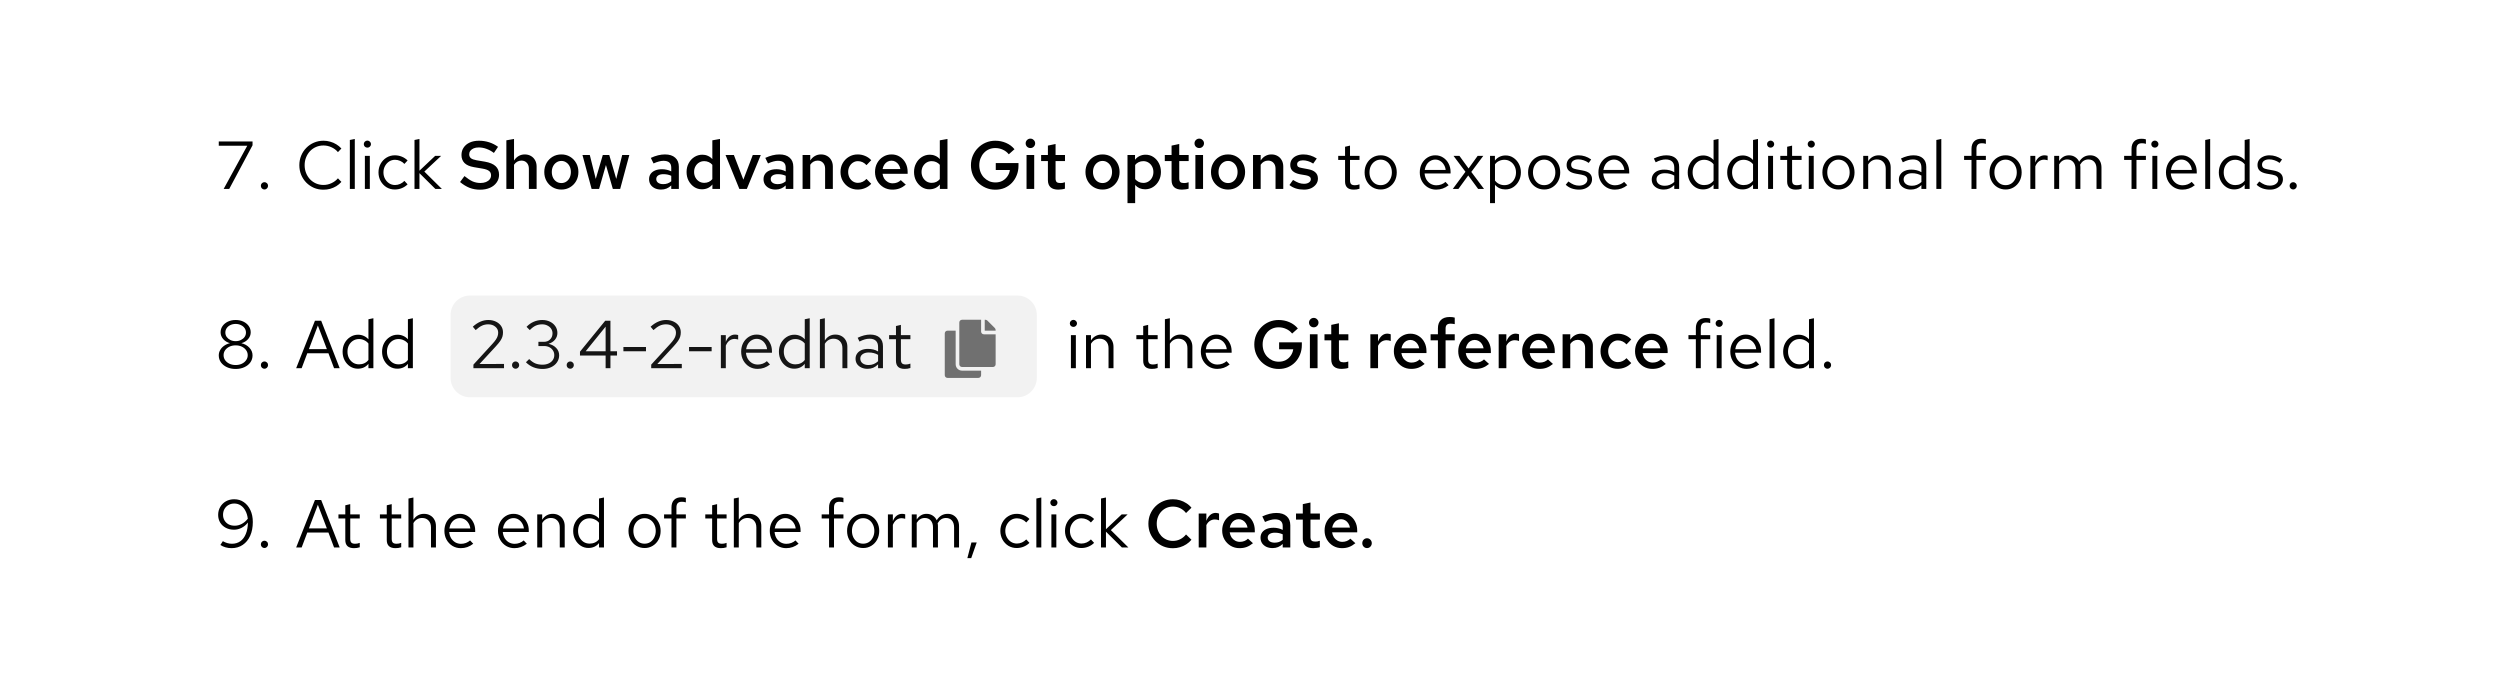 <svg width="516" height="143" viewBox="0 0 516 143" fill="none" xmlns="http://www.w3.org/2000/svg">
<rect width="516" height="143" fill="white"/>
<path d="M93 65C93 62.791 94.791 61 97 61H210C212.209 61 214 62.791 214 65V78C214 80.209 212.209 82 210 82H97C94.791 82 93 80.209 93 78V65Z" fill="#F2F2F2"/>
<path d="M97.714 76V75.258L101.634 70.974C101.942 70.638 102.18 70.344 102.348 70.092C102.525 69.831 102.647 69.588 102.712 69.364C102.787 69.14 102.824 68.902 102.824 68.65C102.824 68.155 102.628 67.749 102.236 67.432C101.853 67.105 101.363 66.942 100.766 66.942C100.309 66.942 99.884 67.031 99.492 67.208C99.1 67.385 98.661 67.693 98.176 68.132L97.588 67.432C98.101 66.965 98.619 66.62 99.142 66.396C99.665 66.163 100.211 66.046 100.78 66.046C101.368 66.046 101.891 66.158 102.348 66.382C102.805 66.597 103.165 66.895 103.426 67.278C103.687 67.661 103.818 68.099 103.818 68.594C103.818 68.921 103.776 69.224 103.692 69.504C103.608 69.775 103.459 70.069 103.244 70.386C103.029 70.694 102.721 71.067 102.32 71.506L98.974 75.132L104.028 75.118V76H97.714ZM106.42 76.112C106.215 76.112 106.037 76.037 105.888 75.888C105.748 75.739 105.678 75.561 105.678 75.356C105.678 75.141 105.748 74.964 105.888 74.824C106.037 74.675 106.215 74.6 106.42 74.6C106.625 74.6 106.798 74.675 106.938 74.824C107.087 74.964 107.162 75.141 107.162 75.356C107.162 75.561 107.087 75.739 106.938 75.888C106.798 76.037 106.625 76.112 106.42 76.112ZM111.981 76.154C111.309 76.154 110.679 76.037 110.091 75.804C109.513 75.571 108.999 75.225 108.551 74.768L109.223 74.11C109.634 74.521 110.054 74.819 110.483 75.006C110.922 75.183 111.417 75.272 111.967 75.272C112.443 75.272 112.863 75.188 113.227 75.02C113.601 74.852 113.89 74.619 114.095 74.32C114.301 74.021 114.403 73.681 114.403 73.298C114.403 72.934 114.31 72.612 114.123 72.332C113.946 72.043 113.699 71.819 113.381 71.66C113.064 71.501 112.7 71.422 112.289 71.422H111.127V70.554H112.247C112.779 70.554 113.209 70.391 113.535 70.064C113.871 69.737 114.039 69.313 114.039 68.79C114.039 68.445 113.946 68.132 113.759 67.852C113.573 67.572 113.316 67.353 112.989 67.194C112.672 67.026 112.313 66.942 111.911 66.942C111.407 66.942 110.955 67.035 110.553 67.222C110.161 67.399 109.76 67.703 109.349 68.132L108.677 67.46C109.116 66.993 109.611 66.643 110.161 66.41C110.712 66.167 111.3 66.046 111.925 66.046C112.523 66.046 113.055 66.163 113.521 66.396C113.997 66.629 114.371 66.951 114.641 67.362C114.912 67.763 115.047 68.221 115.047 68.734C115.047 69.247 114.879 69.709 114.543 70.12C114.207 70.521 113.764 70.801 113.213 70.96C113.876 71.109 114.408 71.399 114.809 71.828C115.211 72.257 115.411 72.757 115.411 73.326C115.411 73.867 115.262 74.353 114.963 74.782C114.674 75.211 114.268 75.547 113.745 75.79C113.232 76.033 112.644 76.154 111.981 76.154ZM117.699 76.112C117.494 76.112 117.317 76.037 117.167 75.888C117.027 75.739 116.957 75.561 116.957 75.356C116.957 75.141 117.027 74.964 117.167 74.824C117.317 74.675 117.494 74.6 117.699 74.6C117.905 74.6 118.077 74.675 118.217 74.824C118.367 74.964 118.441 75.141 118.441 75.356C118.441 75.561 118.367 75.739 118.217 75.888C118.077 76.037 117.905 76.112 117.699 76.112ZM125 76V73.382H119.708V72.584L124.916 66.2H125.994V72.5H127.352V73.382H125.994V76H125ZM120.884 72.5H125V67.418L120.884 72.5ZM128.67 72.5V71.618H133.332V72.5H128.67ZM134.409 76V75.258L138.329 70.974C138.637 70.638 138.875 70.344 139.043 70.092C139.221 69.831 139.342 69.588 139.407 69.364C139.482 69.14 139.519 68.902 139.519 68.65C139.519 68.155 139.323 67.749 138.931 67.432C138.549 67.105 138.059 66.942 137.461 66.942C137.004 66.942 136.579 67.031 136.187 67.208C135.795 67.385 135.357 67.693 134.871 68.132L134.283 67.432C134.797 66.965 135.315 66.62 135.837 66.396C136.36 66.163 136.906 66.046 137.475 66.046C138.063 66.046 138.586 66.158 139.043 66.382C139.501 66.597 139.86 66.895 140.121 67.278C140.383 67.661 140.513 68.099 140.513 68.594C140.513 68.921 140.471 69.224 140.387 69.504C140.303 69.775 140.154 70.069 139.939 70.386C139.725 70.694 139.417 71.067 139.015 71.506L135.669 75.132L140.723 75.118V76H134.409ZM142.219 72.5V71.618H146.881V72.5H142.219ZM148.786 76V69.168H149.808V70.568C149.986 70.092 150.238 69.723 150.564 69.462C150.9 69.191 151.283 69.056 151.712 69.056C151.834 69.056 151.946 69.065 152.048 69.084C152.151 69.093 152.254 69.117 152.356 69.154V70.078C152.244 70.041 152.123 70.013 151.992 69.994C151.871 69.966 151.754 69.952 151.642 69.952C151.222 69.952 150.854 70.073 150.536 70.316C150.228 70.559 149.986 70.899 149.808 71.338V76H148.786ZM156.364 76.14C155.73 76.14 155.156 75.986 154.642 75.678C154.129 75.361 153.723 74.936 153.424 74.404C153.126 73.863 152.976 73.256 152.976 72.584C152.976 71.912 153.116 71.31 153.396 70.778C153.686 70.246 154.073 69.826 154.558 69.518C155.044 69.21 155.585 69.056 156.182 69.056C156.789 69.056 157.326 69.21 157.792 69.518C158.268 69.817 158.642 70.227 158.912 70.75C159.192 71.263 159.332 71.847 159.332 72.5V72.808H153.97C154.008 73.275 154.134 73.695 154.348 74.068C154.572 74.432 154.862 74.721 155.216 74.936C155.58 75.141 155.977 75.244 156.406 75.244C156.761 75.244 157.102 75.183 157.428 75.062C157.764 74.931 158.049 74.759 158.282 74.544L158.926 75.23C158.534 75.538 158.128 75.767 157.708 75.916C157.288 76.065 156.84 76.14 156.364 76.14ZM153.998 72.08H158.324C158.278 71.669 158.152 71.305 157.946 70.988C157.75 70.661 157.498 70.405 157.19 70.218C156.892 70.031 156.556 69.938 156.182 69.938C155.809 69.938 155.468 70.031 155.16 70.218C154.852 70.395 154.596 70.647 154.39 70.974C154.194 71.291 154.064 71.66 153.998 72.08ZM163.919 76.098C163.331 76.098 162.799 75.944 162.323 75.636C161.847 75.319 161.469 74.899 161.189 74.376C160.909 73.844 160.769 73.251 160.769 72.598C160.769 71.935 160.909 71.343 161.189 70.82C161.479 70.288 161.866 69.868 162.351 69.56C162.837 69.243 163.378 69.084 163.975 69.084C164.395 69.084 164.787 69.168 165.151 69.336C165.515 69.495 165.833 69.728 166.103 70.036V65.892L167.125 65.682V76H166.103V75.09C165.842 75.417 165.525 75.669 165.151 75.846C164.778 76.014 164.367 76.098 163.919 76.098ZM164.171 75.202C164.573 75.202 164.941 75.123 165.277 74.964C165.613 74.805 165.889 74.581 166.103 74.292V70.904C165.879 70.615 165.595 70.391 165.249 70.232C164.913 70.064 164.554 69.98 164.171 69.98C163.714 69.98 163.303 70.092 162.939 70.316C162.585 70.54 162.3 70.848 162.085 71.24C161.88 71.632 161.777 72.08 161.777 72.584C161.777 73.079 161.88 73.527 162.085 73.928C162.3 74.32 162.585 74.633 162.939 74.866C163.303 75.09 163.714 75.202 164.171 75.202ZM169.226 76V65.892L170.248 65.682V70.274C170.509 69.863 170.822 69.56 171.186 69.364C171.55 69.159 171.96 69.056 172.418 69.056C172.912 69.056 173.342 69.163 173.706 69.378C174.079 69.583 174.368 69.877 174.574 70.26C174.788 70.633 174.896 71.072 174.896 71.576V76H173.874V71.87C173.874 71.263 173.706 70.787 173.37 70.442C173.043 70.087 172.6 69.91 172.04 69.91C171.666 69.91 171.326 69.999 171.018 70.176C170.71 70.353 170.453 70.615 170.248 70.96V76H169.226ZM179.064 76.126C178.579 76.126 178.15 76.037 177.776 75.86C177.403 75.683 177.109 75.44 176.894 75.132C176.689 74.815 176.586 74.451 176.586 74.04C176.586 73.629 176.694 73.275 176.908 72.976C177.123 72.668 177.422 72.43 177.804 72.262C178.187 72.094 178.635 72.01 179.148 72.01C179.54 72.01 179.909 72.052 180.254 72.136C180.609 72.22 180.936 72.355 181.234 72.542V71.604C181.234 71.044 181.085 70.624 180.786 70.344C180.488 70.055 180.049 69.91 179.47 69.91C179.153 69.91 178.826 69.957 178.49 70.05C178.164 70.143 177.8 70.293 177.398 70.498L177.02 69.714C177.935 69.275 178.794 69.056 179.596 69.056C180.446 69.056 181.099 69.266 181.556 69.686C182.014 70.097 182.242 70.689 182.242 71.464V76H181.234V75.202C180.936 75.51 180.604 75.743 180.24 75.902C179.876 76.051 179.484 76.126 179.064 76.126ZM177.566 74.012C177.566 74.413 177.72 74.735 178.028 74.978C178.346 75.221 178.761 75.342 179.274 75.342C179.657 75.342 180.007 75.277 180.324 75.146C180.651 75.015 180.954 74.819 181.234 74.558V73.242C180.945 73.074 180.646 72.953 180.338 72.878C180.03 72.794 179.685 72.752 179.302 72.752C178.78 72.752 178.36 72.869 178.042 73.102C177.725 73.326 177.566 73.629 177.566 74.012ZM186.718 76.14C186.13 76.14 185.682 76 185.374 75.72C185.076 75.431 184.926 75.015 184.926 74.474V70.008H183.512V69.168H184.926V67.292L185.948 67.054V69.168H187.908V70.008H185.948V74.208C185.948 74.572 186.023 74.833 186.172 74.992C186.331 75.151 186.588 75.23 186.942 75.23C187.12 75.23 187.278 75.216 187.418 75.188C187.558 75.16 187.722 75.113 187.908 75.048V75.958C187.722 76.023 187.526 76.07 187.32 76.098C187.115 76.126 186.914 76.14 186.718 76.14Z" fill="#151515"/>
<path fill-rule="evenodd" clip-rule="evenodd" d="M204.937 75.75C205.248 75.75 205.5 75.498 205.5 75.188V69H203.062C202.753 69 202.5 68.747 202.5 68.438V66H198.562C198.252 66 198 66.252 198 66.562V75.188C198 75.498 198.252 75.75 198.562 75.75H204.937ZM205.5 68.25V68.108C205.5 67.979 205.426 67.801 205.335 67.71L203.79 66.165C203.699 66.074 203.521 66 203.392 66H203.25V68.25H205.5ZM201.937 78C202.248 78 202.5 77.748 202.5 77.438V76.5H198.562C197.839 76.5 197.25 75.911 197.25 75.188V68.25H195.562C195.252 68.25 195 68.502 195 68.812V77.438C195 77.748 195.252 78 195.562 78H201.937Z" fill="#707070"/>
<path d="M46.161 39L51.033 30.082H45.153V29.2H52.125V29.984L47.309 39H46.161ZM54.583 39.112C54.378 39.112 54.201 39.037 54.051 38.888C53.911 38.739 53.841 38.561 53.841 38.356C53.841 38.141 53.911 37.964 54.051 37.824C54.201 37.675 54.378 37.6 54.583 37.6C54.789 37.6 54.961 37.675 55.101 37.824C55.251 37.964 55.325 38.141 55.325 38.356C55.325 38.561 55.251 38.739 55.101 38.888C54.961 39.037 54.789 39.112 54.583 39.112ZM66.768 39.154C66.068 39.154 65.415 39.028 64.808 38.776C64.211 38.515 63.683 38.155 63.226 37.698C62.769 37.231 62.414 36.695 62.162 36.088C61.91 35.472 61.784 34.809 61.784 34.1C61.784 33.391 61.91 32.733 62.162 32.126C62.414 31.51 62.769 30.973 63.226 30.516C63.683 30.049 64.211 29.69 64.808 29.438C65.415 29.177 66.068 29.046 66.768 29.046C67.253 29.046 67.715 29.111 68.154 29.242C68.602 29.363 69.022 29.545 69.414 29.788C69.806 30.021 70.156 30.311 70.464 30.656L69.75 31.398C69.386 30.959 68.938 30.623 68.406 30.39C67.883 30.147 67.337 30.026 66.768 30.026C66.217 30.026 65.704 30.129 65.228 30.334C64.752 30.539 64.337 30.829 63.982 31.202C63.637 31.575 63.366 32.009 63.17 32.504C62.974 32.989 62.876 33.521 62.876 34.1C62.876 34.669 62.974 35.201 63.17 35.696C63.366 36.191 63.637 36.625 63.982 36.998C64.337 37.371 64.752 37.661 65.228 37.866C65.704 38.071 66.217 38.174 66.768 38.174C67.337 38.174 67.883 38.053 68.406 37.81C68.938 37.567 69.386 37.231 69.75 36.802L70.464 37.544C70.156 37.889 69.806 38.183 69.414 38.426C69.022 38.659 68.602 38.841 68.154 38.972C67.715 39.093 67.253 39.154 66.768 39.154ZM72.208 39V28.892L73.23 28.682V39H72.208ZM75.311 39V32.168H76.333V39H75.311ZM75.829 30.474C75.624 30.474 75.447 30.404 75.297 30.264C75.157 30.115 75.087 29.942 75.087 29.746C75.087 29.55 75.157 29.382 75.297 29.242C75.447 29.093 75.624 29.018 75.829 29.018C76.035 29.018 76.207 29.093 76.347 29.242C76.497 29.382 76.571 29.55 76.571 29.746C76.571 29.942 76.497 30.115 76.347 30.264C76.207 30.404 76.035 30.474 75.829 30.474ZM81.495 39.112C80.86 39.112 80.286 38.958 79.773 38.65C79.269 38.333 78.868 37.908 78.569 37.376C78.27 36.835 78.121 36.237 78.121 35.584C78.121 34.921 78.27 34.324 78.569 33.792C78.868 33.26 79.269 32.84 79.773 32.532C80.286 32.215 80.86 32.056 81.495 32.056C81.999 32.056 82.48 32.149 82.937 32.336C83.394 32.523 83.791 32.784 84.127 33.12L83.469 33.834C83.226 33.563 82.932 33.353 82.587 33.204C82.242 33.055 81.892 32.98 81.537 32.98C81.089 32.98 80.683 33.097 80.319 33.33C79.964 33.563 79.68 33.876 79.465 34.268C79.25 34.66 79.143 35.099 79.143 35.584C79.143 36.069 79.25 36.508 79.465 36.9C79.68 37.292 79.964 37.605 80.319 37.838C80.683 38.071 81.089 38.188 81.537 38.188C81.892 38.188 82.242 38.113 82.587 37.964C82.932 37.805 83.226 37.595 83.469 37.334L84.127 38.048C83.791 38.384 83.394 38.645 82.937 38.832C82.48 39.019 81.999 39.112 81.495 39.112ZM85.552 39V28.892L86.574 28.682V35.234L89.822 32.168H91.054L87.582 35.416L91.208 39H89.864L86.574 35.738V39H85.552ZM99.071 39.154C98.306 39.154 97.582 39.023 96.901 38.762C96.229 38.491 95.581 38.095 94.955 37.572L95.865 36.34C96.5 36.853 97.064 37.222 97.559 37.446C98.063 37.661 98.6 37.768 99.169 37.768C99.599 37.768 99.977 37.703 100.303 37.572C100.639 37.432 100.896 37.245 101.073 37.012C101.26 36.779 101.353 36.508 101.353 36.2C101.353 35.799 101.218 35.495 100.947 35.29C100.686 35.075 100.228 34.912 99.575 34.8L97.769 34.492C96.92 34.343 96.285 34.058 95.865 33.638C95.454 33.209 95.249 32.663 95.249 32C95.249 31.412 95.398 30.899 95.697 30.46C95.996 30.012 96.411 29.667 96.943 29.424C97.484 29.172 98.124 29.046 98.861 29.046C99.599 29.046 100.298 29.153 100.961 29.368C101.624 29.583 102.235 29.895 102.795 30.306L101.941 31.566C101.446 31.193 100.938 30.913 100.415 30.726C99.892 30.53 99.356 30.432 98.805 30.432C98.413 30.432 98.068 30.493 97.769 30.614C97.48 30.735 97.251 30.903 97.083 31.118C96.924 31.333 96.845 31.571 96.845 31.832C96.845 32.187 96.962 32.462 97.195 32.658C97.438 32.845 97.825 32.985 98.357 33.078L100.107 33.372C101.096 33.549 101.824 33.857 102.291 34.296C102.767 34.735 103.005 35.327 103.005 36.074C103.005 36.671 102.837 37.203 102.501 37.67C102.174 38.137 101.717 38.501 101.129 38.762C100.541 39.023 99.855 39.154 99.071 39.154ZM104.513 39V28.962L106.095 28.682V33.134C106.366 32.714 106.688 32.401 107.061 32.196C107.435 31.981 107.85 31.874 108.307 31.874C108.793 31.874 109.217 31.981 109.581 32.196C109.945 32.401 110.23 32.691 110.435 33.064C110.65 33.437 110.757 33.876 110.757 34.38V39H109.161V34.828C109.161 34.315 109.021 33.909 108.741 33.61C108.461 33.302 108.088 33.148 107.621 33.148C107.304 33.148 107.015 33.223 106.753 33.372C106.501 33.512 106.282 33.722 106.095 34.002V39H104.513ZM115.868 39.126C115.205 39.126 114.603 38.967 114.062 38.65C113.53 38.333 113.11 37.903 112.802 37.362C112.494 36.811 112.34 36.191 112.34 35.5C112.34 34.809 112.494 34.193 112.802 33.652C113.11 33.101 113.53 32.667 114.062 32.35C114.594 32.033 115.196 31.874 115.868 31.874C116.54 31.874 117.137 32.033 117.66 32.35C118.192 32.667 118.612 33.101 118.92 33.652C119.228 34.193 119.382 34.809 119.382 35.5C119.382 36.191 119.228 36.811 118.92 37.362C118.612 37.903 118.192 38.333 117.66 38.65C117.137 38.967 116.54 39.126 115.868 39.126ZM115.868 37.782C116.25 37.782 116.586 37.684 116.876 37.488C117.174 37.292 117.408 37.021 117.576 36.676C117.744 36.321 117.828 35.929 117.828 35.5C117.828 35.061 117.744 34.674 117.576 34.338C117.408 33.993 117.174 33.722 116.876 33.526C116.586 33.321 116.25 33.218 115.868 33.218C115.485 33.218 115.144 33.321 114.846 33.526C114.547 33.722 114.314 33.993 114.146 34.338C113.978 34.674 113.894 35.061 113.894 35.5C113.894 35.939 113.978 36.331 114.146 36.676C114.314 37.021 114.547 37.292 114.846 37.488C115.144 37.684 115.485 37.782 115.868 37.782ZM122.11 39L120.22 31.986H121.732L122.964 36.928L124.42 31.986H125.75L127.192 36.928L128.424 31.986H129.894L128.004 39H126.492L125.064 34.058L123.65 39H122.11ZM136.46 39.126C135.974 39.126 135.54 39.037 135.158 38.86C134.784 38.673 134.49 38.421 134.276 38.104C134.07 37.777 133.968 37.404 133.968 36.984C133.968 36.564 134.075 36.2 134.29 35.892C134.514 35.584 134.826 35.346 135.228 35.178C135.629 35.01 136.105 34.926 136.656 34.926C136.982 34.926 137.304 34.963 137.622 35.038C137.939 35.103 138.247 35.215 138.546 35.374V34.59C138.546 34.123 138.41 33.773 138.14 33.54C137.878 33.307 137.477 33.19 136.936 33.19C136.646 33.19 136.334 33.237 135.998 33.33C135.671 33.414 135.302 33.549 134.892 33.736L134.332 32.588C135.358 32.112 136.329 31.874 137.244 31.874C138.158 31.874 138.863 32.098 139.358 32.546C139.862 32.985 140.114 33.61 140.114 34.422V39H138.546V38.272C138.247 38.561 137.925 38.776 137.58 38.916C137.234 39.056 136.861 39.126 136.46 39.126ZM135.452 36.956C135.452 37.283 135.582 37.539 135.844 37.726C136.105 37.913 136.455 38.006 136.894 38.006C137.211 38.006 137.505 37.959 137.776 37.866C138.056 37.763 138.312 37.614 138.546 37.418V36.284C138.303 36.172 138.051 36.088 137.79 36.032C137.528 35.976 137.244 35.948 136.936 35.948C136.478 35.948 136.114 36.037 135.844 36.214C135.582 36.391 135.452 36.639 135.452 36.956ZM144.871 39.07C144.283 39.07 143.751 38.911 143.275 38.594C142.799 38.267 142.416 37.838 142.127 37.306C141.847 36.765 141.707 36.163 141.707 35.5C141.707 34.828 141.851 34.226 142.141 33.694C142.43 33.153 142.822 32.723 143.317 32.406C143.821 32.089 144.376 31.93 144.983 31.93C145.384 31.93 145.757 32.009 146.103 32.168C146.457 32.317 146.765 32.541 147.027 32.84V28.962L148.609 28.682V39H147.041V38.076C146.789 38.393 146.476 38.641 146.103 38.818C145.729 38.986 145.319 39.07 144.871 39.07ZM145.361 37.74C145.697 37.74 146.009 37.675 146.299 37.544C146.588 37.404 146.831 37.213 147.027 36.97V34.016C146.821 33.773 146.574 33.587 146.285 33.456C145.995 33.325 145.687 33.26 145.361 33.26C144.959 33.26 144.6 33.358 144.283 33.554C143.975 33.741 143.727 34.002 143.541 34.338C143.354 34.674 143.261 35.061 143.261 35.5C143.261 35.92 143.354 36.303 143.541 36.648C143.727 36.984 143.975 37.25 144.283 37.446C144.6 37.642 144.959 37.74 145.361 37.74ZM152.604 39L149.748 31.986H151.47L153.43 37.082L155.376 31.986H157.028L154.144 39H152.604ZM160.085 39.126C159.599 39.126 159.165 39.037 158.783 38.86C158.409 38.673 158.115 38.421 157.901 38.104C157.695 37.777 157.593 37.404 157.593 36.984C157.593 36.564 157.7 36.2 157.915 35.892C158.139 35.584 158.451 35.346 158.853 35.178C159.254 35.01 159.73 34.926 160.281 34.926C160.607 34.926 160.929 34.963 161.247 35.038C161.564 35.103 161.872 35.215 162.171 35.374V34.59C162.171 34.123 162.035 33.773 161.765 33.54C161.503 33.307 161.102 33.19 160.561 33.19C160.271 33.19 159.959 33.237 159.623 33.33C159.296 33.414 158.927 33.549 158.517 33.736L157.957 32.588C158.983 32.112 159.954 31.874 160.869 31.874C161.783 31.874 162.488 32.098 162.983 32.546C163.487 32.985 163.739 33.61 163.739 34.422V39H162.171V38.272C161.872 38.561 161.55 38.776 161.205 38.916C160.859 39.056 160.486 39.126 160.085 39.126ZM159.077 36.956C159.077 37.283 159.207 37.539 159.469 37.726C159.73 37.913 160.08 38.006 160.519 38.006C160.836 38.006 161.13 37.959 161.401 37.866C161.681 37.763 161.937 37.614 162.171 37.418V36.284C161.928 36.172 161.676 36.088 161.415 36.032C161.153 35.976 160.869 35.948 160.561 35.948C160.103 35.948 159.739 36.037 159.469 36.214C159.207 36.391 159.077 36.639 159.077 36.956ZM165.654 39V31.986H167.236V33.134C167.506 32.714 167.828 32.401 168.202 32.196C168.575 31.981 168.99 31.874 169.448 31.874C169.933 31.874 170.358 31.981 170.722 32.196C171.086 32.401 171.37 32.691 171.576 33.064C171.79 33.437 171.898 33.876 171.898 34.38V39H170.302V34.828C170.302 34.315 170.162 33.909 169.882 33.61C169.602 33.302 169.228 33.148 168.762 33.148C168.444 33.148 168.155 33.223 167.894 33.372C167.642 33.512 167.422 33.722 167.236 34.002V39H165.654ZM177.022 39.126C176.36 39.126 175.758 38.967 175.216 38.65C174.684 38.323 174.26 37.885 173.942 37.334C173.634 36.783 173.48 36.172 173.48 35.5C173.48 34.819 173.634 34.207 173.942 33.666C174.26 33.115 174.684 32.681 175.216 32.364C175.758 32.037 176.36 31.874 177.022 31.874C177.564 31.874 178.077 31.977 178.562 32.182C179.057 32.387 179.477 32.681 179.822 33.064L178.842 34.086C178.6 33.815 178.329 33.61 178.03 33.47C177.732 33.33 177.414 33.26 177.078 33.26C176.696 33.26 176.35 33.363 176.042 33.568C175.744 33.764 175.506 34.03 175.328 34.366C175.151 34.702 175.062 35.08 175.062 35.5C175.062 35.92 175.151 36.303 175.328 36.648C175.506 36.984 175.744 37.25 176.042 37.446C176.35 37.642 176.696 37.74 177.078 37.74C177.414 37.74 177.732 37.67 178.03 37.53C178.329 37.39 178.6 37.189 178.842 36.928L179.822 37.936C179.477 38.319 179.057 38.613 178.562 38.818C178.077 39.023 177.564 39.126 177.022 39.126ZM184.187 39.14C183.515 39.14 182.909 38.981 182.367 38.664C181.826 38.337 181.397 37.903 181.079 37.362C180.762 36.811 180.603 36.191 180.603 35.5C180.603 34.809 180.753 34.193 181.051 33.652C181.35 33.111 181.756 32.681 182.269 32.364C182.792 32.037 183.371 31.874 184.005 31.874C184.659 31.874 185.233 32.033 185.727 32.35C186.231 32.667 186.623 33.097 186.903 33.638C187.193 34.179 187.337 34.8 187.337 35.5V35.878H182.157C182.213 36.261 182.335 36.601 182.521 36.9C182.717 37.189 182.965 37.418 183.263 37.586C183.571 37.754 183.903 37.838 184.257 37.838C184.584 37.838 184.892 37.782 185.181 37.67C185.48 37.549 185.727 37.385 185.923 37.18L186.959 38.118C186.53 38.473 186.091 38.734 185.643 38.902C185.205 39.061 184.719 39.14 184.187 39.14ZM182.171 34.898H185.839C185.783 34.562 185.667 34.263 185.489 34.002C185.321 33.741 185.107 33.535 184.845 33.386C184.593 33.237 184.313 33.162 184.005 33.162C183.697 33.162 183.413 33.237 183.151 33.386C182.899 33.526 182.689 33.727 182.521 33.988C182.353 34.249 182.237 34.553 182.171 34.898ZM191.82 39.07C191.232 39.07 190.7 38.911 190.224 38.594C189.748 38.267 189.365 37.838 189.076 37.306C188.796 36.765 188.656 36.163 188.656 35.5C188.656 34.828 188.801 34.226 189.09 33.694C189.379 33.153 189.771 32.723 190.266 32.406C190.77 32.089 191.325 31.93 191.932 31.93C192.333 31.93 192.707 32.009 193.052 32.168C193.407 32.317 193.715 32.541 193.976 32.84V28.962L195.558 28.682V39H193.99V38.076C193.738 38.393 193.425 38.641 193.052 38.818C192.679 38.986 192.268 39.07 191.82 39.07ZM192.31 37.74C192.646 37.74 192.959 37.675 193.248 37.544C193.537 37.404 193.78 37.213 193.976 36.97V34.016C193.771 33.773 193.523 33.587 193.234 33.456C192.945 33.325 192.637 33.26 192.31 33.26C191.909 33.26 191.549 33.358 191.232 33.554C190.924 33.741 190.677 34.002 190.49 34.338C190.303 34.674 190.21 35.061 190.21 35.5C190.21 35.92 190.303 36.303 190.49 36.648C190.677 36.984 190.924 37.25 191.232 37.446C191.549 37.642 191.909 37.74 192.31 37.74ZM205.442 39.154C204.732 39.154 204.074 39.023 203.468 38.762C202.861 38.501 202.324 38.141 201.858 37.684C201.4 37.217 201.041 36.681 200.78 36.074C200.528 35.458 200.402 34.8 200.402 34.1C200.402 33.4 200.528 32.747 200.78 32.14C201.041 31.524 201.4 30.987 201.858 30.53C202.315 30.063 202.847 29.699 203.454 29.438C204.06 29.177 204.718 29.046 205.428 29.046C206.212 29.046 206.949 29.195 207.64 29.494C208.34 29.793 208.923 30.227 209.39 30.796L208.214 31.846C207.878 31.426 207.467 31.109 206.982 30.894C206.496 30.67 205.978 30.558 205.428 30.558C204.952 30.558 204.513 30.647 204.112 30.824C203.71 31.001 203.36 31.253 203.062 31.58C202.772 31.897 202.544 32.271 202.376 32.7C202.208 33.129 202.124 33.596 202.124 34.1C202.124 34.604 202.208 35.075 202.376 35.514C202.544 35.943 202.777 36.317 203.076 36.634C203.384 36.951 203.738 37.203 204.14 37.39C204.541 37.567 204.984 37.656 205.47 37.656C205.992 37.656 206.464 37.549 206.883 37.334C207.304 37.11 207.649 36.802 207.919 36.41C208.2 36.018 208.372 35.579 208.438 35.094H205.526V33.652H210.216V34.198C210.216 34.907 210.094 35.561 209.852 36.158C209.618 36.755 209.287 37.283 208.858 37.74C208.428 38.188 207.924 38.538 207.346 38.79C206.767 39.033 206.132 39.154 205.442 39.154ZM211.878 39V31.986H213.46V39H211.878ZM212.676 30.558C212.405 30.558 212.172 30.465 211.976 30.278C211.789 30.082 211.696 29.853 211.696 29.592C211.696 29.321 211.789 29.093 211.976 28.906C212.172 28.71 212.405 28.612 212.676 28.612C212.947 28.612 213.175 28.71 213.362 28.906C213.558 29.093 213.656 29.317 213.656 29.578C213.656 29.849 213.558 30.082 213.362 30.278C213.175 30.465 212.947 30.558 212.676 30.558ZM218.443 39.14C217.734 39.14 217.197 38.977 216.833 38.65C216.469 38.314 216.287 37.824 216.287 37.18V33.246H214.887V31.986H216.287V30.054L217.869 29.718V31.986H219.815V33.246H217.869V36.83C217.869 37.175 217.944 37.423 218.093 37.572C218.243 37.712 218.495 37.782 218.849 37.782C219.008 37.782 219.153 37.773 219.283 37.754C219.423 37.726 219.596 37.679 219.801 37.614V38.944C219.605 39.009 219.381 39.056 219.129 39.084C218.887 39.121 218.658 39.14 218.443 39.14ZM227.567 39.126C226.904 39.126 226.302 38.967 225.761 38.65C225.229 38.333 224.809 37.903 224.501 37.362C224.193 36.811 224.039 36.191 224.039 35.5C224.039 34.809 224.193 34.193 224.501 33.652C224.809 33.101 225.229 32.667 225.761 32.35C226.293 32.033 226.895 31.874 227.567 31.874C228.239 31.874 228.836 32.033 229.359 32.35C229.891 32.667 230.311 33.101 230.619 33.652C230.927 34.193 231.081 34.809 231.081 35.5C231.081 36.191 230.927 36.811 230.619 37.362C230.311 37.903 229.891 38.333 229.359 38.65C228.836 38.967 228.239 39.126 227.567 39.126ZM227.567 37.782C227.95 37.782 228.286 37.684 228.575 37.488C228.874 37.292 229.107 37.021 229.275 36.676C229.443 36.321 229.527 35.929 229.527 35.5C229.527 35.061 229.443 34.674 229.275 34.338C229.107 33.993 228.874 33.722 228.575 33.526C228.286 33.321 227.95 33.218 227.567 33.218C227.184 33.218 226.844 33.321 226.545 33.526C226.246 33.722 226.013 33.993 225.845 34.338C225.677 34.674 225.593 35.061 225.593 35.5C225.593 35.939 225.677 36.331 225.845 36.676C226.013 37.021 226.246 37.292 226.545 37.488C226.844 37.684 227.184 37.782 227.567 37.782ZM232.714 41.926V31.986H234.268V32.98C234.52 32.644 234.833 32.387 235.206 32.21C235.589 32.023 236.004 31.93 236.452 31.93C237.05 31.93 237.586 32.089 238.062 32.406C238.538 32.723 238.916 33.153 239.196 33.694C239.476 34.235 239.616 34.837 239.616 35.5C239.616 36.163 239.472 36.765 239.182 37.306C238.893 37.847 238.501 38.277 238.006 38.594C237.512 38.911 236.961 39.07 236.354 39.07C235.934 39.07 235.547 38.995 235.192 38.846C234.847 38.687 234.548 38.463 234.296 38.174V41.926H232.714ZM235.976 37.754C236.378 37.754 236.732 37.656 237.04 37.46C237.358 37.264 237.605 36.998 237.782 36.662C237.969 36.317 238.062 35.929 238.062 35.5C238.062 35.071 237.969 34.688 237.782 34.352C237.605 34.016 237.358 33.75 237.04 33.554C236.732 33.358 236.378 33.26 235.976 33.26C235.631 33.26 235.314 33.33 235.024 33.47C234.735 33.601 234.492 33.792 234.296 34.044V36.97C234.502 37.213 234.749 37.404 235.038 37.544C235.328 37.684 235.64 37.754 235.976 37.754ZM243.969 39.14C243.26 39.14 242.723 38.977 242.359 38.65C241.995 38.314 241.813 37.824 241.813 37.18V33.246H240.413V31.986H241.813V30.054L243.395 29.718V31.986H245.341V33.246H243.395V36.83C243.395 37.175 243.47 37.423 243.619 37.572C243.768 37.712 244.02 37.782 244.375 37.782C244.534 37.782 244.678 37.773 244.809 37.754C244.949 37.726 245.122 37.679 245.327 37.614V38.944C245.131 39.009 244.907 39.056 244.655 39.084C244.412 39.121 244.184 39.14 243.969 39.14ZM246.728 39V31.986H248.31V39H246.728ZM247.526 30.558C247.255 30.558 247.022 30.465 246.826 30.278C246.639 30.082 246.546 29.853 246.546 29.592C246.546 29.321 246.639 29.093 246.826 28.906C247.022 28.71 247.255 28.612 247.526 28.612C247.796 28.612 248.025 28.71 248.212 28.906C248.408 29.093 248.506 29.317 248.506 29.578C248.506 29.849 248.408 30.082 248.212 30.278C248.025 30.465 247.796 30.558 247.526 30.558ZM253.475 39.126C252.812 39.126 252.21 38.967 251.669 38.65C251.137 38.333 250.717 37.903 250.409 37.362C250.101 36.811 249.947 36.191 249.947 35.5C249.947 34.809 250.101 34.193 250.409 33.652C250.717 33.101 251.137 32.667 251.669 32.35C252.201 32.033 252.803 31.874 253.475 31.874C254.147 31.874 254.744 32.033 255.267 32.35C255.799 32.667 256.219 33.101 256.527 33.652C256.835 34.193 256.989 34.809 256.989 35.5C256.989 36.191 256.835 36.811 256.527 37.362C256.219 37.903 255.799 38.333 255.267 38.65C254.744 38.967 254.147 39.126 253.475 39.126ZM253.475 37.782C253.858 37.782 254.194 37.684 254.483 37.488C254.782 37.292 255.015 37.021 255.183 36.676C255.351 36.321 255.435 35.929 255.435 35.5C255.435 35.061 255.351 34.674 255.183 34.338C255.015 33.993 254.782 33.722 254.483 33.526C254.194 33.321 253.858 33.218 253.475 33.218C253.092 33.218 252.752 33.321 252.453 33.526C252.154 33.722 251.921 33.993 251.753 34.338C251.585 34.674 251.501 35.061 251.501 35.5C251.501 35.939 251.585 36.331 251.753 36.676C251.921 37.021 252.154 37.292 252.453 37.488C252.752 37.684 253.092 37.782 253.475 37.782ZM258.623 39V31.986H260.205V33.134C260.475 32.714 260.797 32.401 261.171 32.196C261.544 31.981 261.959 31.874 262.417 31.874C262.902 31.874 263.327 31.981 263.691 32.196C264.055 32.401 264.339 32.691 264.545 33.064C264.759 33.437 264.867 33.876 264.867 34.38V39H263.271V34.828C263.271 34.315 263.131 33.909 262.851 33.61C262.571 33.302 262.197 33.148 261.731 33.148C261.413 33.148 261.124 33.223 260.863 33.372C260.611 33.512 260.391 33.722 260.205 34.002V39H258.623ZM269.151 39.14C268.554 39.14 267.994 39.061 267.471 38.902C266.958 38.734 266.514 38.496 266.141 38.188L266.883 37.138C267.35 37.427 267.751 37.633 268.087 37.754C268.432 37.875 268.782 37.936 269.137 37.936C269.557 37.936 269.898 37.847 270.159 37.67C270.42 37.493 270.551 37.264 270.551 36.984C270.551 36.769 270.472 36.601 270.313 36.48C270.164 36.349 269.916 36.251 269.571 36.186L268.339 35.976C267.658 35.845 267.149 35.621 266.813 35.304C266.477 34.987 266.309 34.567 266.309 34.044C266.309 33.605 266.421 33.227 266.645 32.91C266.878 32.583 267.196 32.331 267.597 32.154C268.008 31.967 268.484 31.874 269.025 31.874C269.51 31.874 269.982 31.944 270.439 32.084C270.896 32.224 271.344 32.434 271.783 32.714L271.041 33.764C270.686 33.531 270.332 33.363 269.977 33.26C269.632 33.148 269.282 33.092 268.927 33.092C268.563 33.092 268.269 33.167 268.045 33.316C267.83 33.456 267.723 33.652 267.723 33.904C267.723 34.128 267.793 34.301 267.933 34.422C268.082 34.534 268.339 34.618 268.703 34.674L269.949 34.912C270.649 35.033 271.167 35.257 271.503 35.584C271.848 35.901 272.021 36.326 272.021 36.858C272.021 37.287 271.895 37.675 271.643 38.02C271.391 38.365 271.05 38.641 270.621 38.846C270.192 39.042 269.702 39.14 269.151 39.14ZM279.412 39.14C278.824 39.14 278.376 39 278.068 38.72C277.769 38.431 277.62 38.015 277.62 37.474V33.008H276.206V32.168H277.62V30.292L278.642 30.054V32.168H280.602V33.008H278.642V37.208C278.642 37.572 278.716 37.833 278.866 37.992C279.024 38.151 279.281 38.23 279.636 38.23C279.813 38.23 279.972 38.216 280.112 38.188C280.252 38.16 280.415 38.113 280.602 38.048V38.958C280.415 39.023 280.219 39.07 280.014 39.098C279.808 39.126 279.608 39.14 279.412 39.14ZM284.986 39.112C284.351 39.112 283.782 38.958 283.278 38.65C282.774 38.342 282.377 37.922 282.088 37.39C281.799 36.858 281.654 36.256 281.654 35.584C281.654 34.912 281.799 34.31 282.088 33.778C282.377 33.246 282.774 32.826 283.278 32.518C283.782 32.21 284.351 32.056 284.986 32.056C285.611 32.056 286.171 32.21 286.666 32.518C287.17 32.826 287.567 33.246 287.856 33.778C288.145 34.31 288.29 34.912 288.29 35.584C288.29 36.256 288.145 36.858 287.856 37.39C287.567 37.922 287.17 38.342 286.666 38.65C286.171 38.958 285.611 39.112 284.986 39.112ZM284.972 38.216C285.42 38.216 285.817 38.104 286.162 37.88C286.507 37.647 286.778 37.329 286.974 36.928C287.179 36.527 287.282 36.079 287.282 35.584C287.282 35.08 287.179 34.632 286.974 34.24C286.778 33.839 286.507 33.526 286.162 33.302C285.817 33.069 285.42 32.952 284.972 32.952C284.524 32.952 284.127 33.069 283.782 33.302C283.437 33.526 283.161 33.839 282.956 34.24C282.76 34.632 282.662 35.08 282.662 35.584C282.662 36.079 282.76 36.527 282.956 36.928C283.161 37.329 283.437 37.647 283.782 37.88C284.127 38.104 284.524 38.216 284.972 38.216ZM296.431 39.14C295.796 39.14 295.222 38.986 294.709 38.678C294.195 38.361 293.789 37.936 293.491 37.404C293.192 36.863 293.043 36.256 293.043 35.584C293.043 34.912 293.183 34.31 293.463 33.778C293.752 33.246 294.139 32.826 294.625 32.518C295.11 32.21 295.651 32.056 296.249 32.056C296.855 32.056 297.392 32.21 297.859 32.518C298.335 32.817 298.708 33.227 298.979 33.75C299.259 34.263 299.399 34.847 299.399 35.5V35.808H294.037C294.074 36.275 294.2 36.695 294.415 37.068C294.639 37.432 294.928 37.721 295.283 37.936C295.647 38.141 296.043 38.244 296.473 38.244C296.827 38.244 297.168 38.183 297.495 38.062C297.831 37.931 298.115 37.759 298.349 37.544L298.993 38.23C298.601 38.538 298.195 38.767 297.775 38.916C297.355 39.065 296.907 39.14 296.431 39.14ZM294.065 35.08H298.391C298.344 34.669 298.218 34.305 298.013 33.988C297.817 33.661 297.565 33.405 297.257 33.218C296.958 33.031 296.622 32.938 296.249 32.938C295.875 32.938 295.535 33.031 295.227 33.218C294.919 33.395 294.662 33.647 294.457 33.974C294.261 34.291 294.13 34.66 294.065 35.08ZM299.852 39L302.47 35.458L300.006 32.168H301.224L303.114 34.772L304.99 32.168H306.152L303.674 35.486L306.306 39H305.088L303.044 36.214L301.014 39H299.852ZM307.542 41.926V32.168H308.55V33.148C308.812 32.803 309.129 32.541 309.502 32.364C309.885 32.177 310.305 32.084 310.762 32.084C311.36 32.084 311.892 32.243 312.358 32.56C312.834 32.868 313.212 33.288 313.492 33.82C313.772 34.343 313.912 34.931 313.912 35.584C313.912 36.237 313.768 36.83 313.478 37.362C313.198 37.894 312.816 38.319 312.33 38.636C311.854 38.944 311.313 39.098 310.706 39.098C310.277 39.098 309.88 39.019 309.516 38.86C309.152 38.692 308.835 38.454 308.564 38.146V41.926H307.542ZM310.51 38.216C310.968 38.216 311.374 38.104 311.728 37.88C312.092 37.647 312.377 37.334 312.582 36.942C312.797 36.541 312.904 36.093 312.904 35.598C312.904 35.094 312.797 34.646 312.582 34.254C312.377 33.862 312.092 33.554 311.728 33.33C311.374 33.097 310.968 32.98 310.51 32.98C310.109 32.98 309.736 33.064 309.39 33.232C309.054 33.391 308.779 33.619 308.564 33.918V37.264C308.788 37.563 309.068 37.796 309.404 37.964C309.75 38.132 310.118 38.216 310.51 38.216ZM318.728 39.112C318.094 39.112 317.524 38.958 317.02 38.65C316.516 38.342 316.12 37.922 315.83 37.39C315.541 36.858 315.396 36.256 315.396 35.584C315.396 34.912 315.541 34.31 315.83 33.778C316.12 33.246 316.516 32.826 317.02 32.518C317.524 32.21 318.094 32.056 318.728 32.056C319.354 32.056 319.914 32.21 320.408 32.518C320.912 32.826 321.309 33.246 321.598 33.778C321.888 34.31 322.032 34.912 322.032 35.584C322.032 36.256 321.888 36.858 321.598 37.39C321.309 37.922 320.912 38.342 320.408 38.65C319.914 38.958 319.354 39.112 318.728 39.112ZM318.714 38.216C319.162 38.216 319.559 38.104 319.904 37.88C320.25 37.647 320.52 37.329 320.716 36.928C320.922 36.527 321.024 36.079 321.024 35.584C321.024 35.08 320.922 34.632 320.716 34.24C320.52 33.839 320.25 33.526 319.904 33.302C319.559 33.069 319.162 32.952 318.714 32.952C318.266 32.952 317.87 33.069 317.524 33.302C317.179 33.526 316.904 33.839 316.698 34.24C316.502 34.632 316.404 35.08 316.404 35.584C316.404 36.079 316.502 36.527 316.698 36.928C316.904 37.329 317.179 37.647 317.524 37.88C317.87 38.104 318.266 38.216 318.714 38.216ZM325.939 39.14C325.379 39.14 324.861 39.056 324.385 38.888C323.909 38.711 323.503 38.459 323.167 38.132L323.713 37.46C324.124 37.759 324.502 37.978 324.847 38.118C325.193 38.249 325.547 38.314 325.911 38.314C326.406 38.314 326.817 38.197 327.143 37.964C327.47 37.731 327.633 37.432 327.633 37.068C327.633 36.788 327.535 36.569 327.339 36.41C327.153 36.251 326.84 36.13 326.401 36.046L325.281 35.85C324.619 35.729 324.129 35.523 323.811 35.234C323.503 34.945 323.349 34.553 323.349 34.058C323.349 33.666 323.452 33.321 323.657 33.022C323.872 32.723 324.166 32.49 324.539 32.322C324.913 32.145 325.337 32.056 325.813 32.056C326.28 32.056 326.723 32.126 327.143 32.266C327.563 32.397 327.988 32.611 328.417 32.91L327.913 33.624C327.559 33.372 327.204 33.19 326.849 33.078C326.495 32.957 326.135 32.896 325.771 32.896C325.323 32.896 324.964 32.994 324.693 33.19C324.423 33.386 324.287 33.652 324.287 33.988C324.287 34.268 324.371 34.483 324.539 34.632C324.717 34.781 325.025 34.893 325.463 34.968L326.611 35.178C327.302 35.299 327.806 35.509 328.123 35.808C328.441 36.107 328.599 36.508 328.599 37.012C328.599 37.413 328.483 37.777 328.249 38.104C328.016 38.421 327.699 38.673 327.297 38.86C326.896 39.047 326.443 39.14 325.939 39.14ZM333.304 39.14C332.669 39.14 332.095 38.986 331.582 38.678C331.068 38.361 330.662 37.936 330.364 37.404C330.065 36.863 329.916 36.256 329.916 35.584C329.916 34.912 330.056 34.31 330.336 33.778C330.625 33.246 331.012 32.826 331.498 32.518C331.983 32.21 332.524 32.056 333.122 32.056C333.728 32.056 334.265 32.21 334.732 32.518C335.208 32.817 335.581 33.227 335.852 33.75C336.132 34.263 336.272 34.847 336.272 35.5V35.808H330.91C330.947 36.275 331.073 36.695 331.288 37.068C331.512 37.432 331.801 37.721 332.156 37.936C332.52 38.141 332.916 38.244 333.346 38.244C333.7 38.244 334.041 38.183 334.368 38.062C334.704 37.931 334.988 37.759 335.222 37.544L335.866 38.23C335.474 38.538 335.068 38.767 334.648 38.916C334.228 39.065 333.78 39.14 333.304 39.14ZM330.938 35.08H335.264C335.217 34.669 335.091 34.305 334.886 33.988C334.69 33.661 334.438 33.405 334.13 33.218C333.831 33.031 333.495 32.938 333.122 32.938C332.748 32.938 332.408 33.031 332.1 33.218C331.792 33.395 331.535 33.647 331.33 33.974C331.134 34.291 331.003 34.66 330.938 35.08ZM343.398 39.126C342.913 39.126 342.484 39.037 342.11 38.86C341.737 38.683 341.443 38.44 341.228 38.132C341.023 37.815 340.92 37.451 340.92 37.04C340.92 36.629 341.028 36.275 341.242 35.976C341.457 35.668 341.756 35.43 342.138 35.262C342.521 35.094 342.969 35.01 343.482 35.01C343.874 35.01 344.243 35.052 344.588 35.136C344.943 35.22 345.27 35.355 345.568 35.542V34.604C345.568 34.044 345.419 33.624 345.12 33.344C344.822 33.055 344.383 32.91 343.804 32.91C343.487 32.91 343.16 32.957 342.824 33.05C342.498 33.143 342.134 33.293 341.732 33.498L341.354 32.714C342.269 32.275 343.128 32.056 343.93 32.056C344.78 32.056 345.433 32.266 345.89 32.686C346.348 33.097 346.576 33.689 346.576 34.464V39H345.568V38.202C345.27 38.51 344.938 38.743 344.574 38.902C344.21 39.051 343.818 39.126 343.398 39.126ZM341.9 37.012C341.9 37.413 342.054 37.735 342.362 37.978C342.68 38.221 343.095 38.342 343.608 38.342C343.991 38.342 344.341 38.277 344.658 38.146C344.985 38.015 345.288 37.819 345.568 37.558V36.242C345.279 36.074 344.98 35.953 344.672 35.878C344.364 35.794 344.019 35.752 343.636 35.752C343.114 35.752 342.694 35.869 342.376 36.102C342.059 36.326 341.9 36.629 341.9 37.012ZM351.496 39.098C350.908 39.098 350.376 38.944 349.9 38.636C349.424 38.319 349.046 37.899 348.766 37.376C348.486 36.844 348.346 36.251 348.346 35.598C348.346 34.935 348.486 34.343 348.766 33.82C349.055 33.288 349.442 32.868 349.928 32.56C350.413 32.243 350.954 32.084 351.552 32.084C351.972 32.084 352.364 32.168 352.728 32.336C353.092 32.495 353.409 32.728 353.68 33.036V28.892L354.702 28.682V39H353.68V38.09C353.418 38.417 353.101 38.669 352.728 38.846C352.354 39.014 351.944 39.098 351.496 39.098ZM351.748 38.202C352.149 38.202 352.518 38.123 352.854 37.964C353.19 37.805 353.465 37.581 353.68 37.292V33.904C353.456 33.615 353.171 33.391 352.826 33.232C352.49 33.064 352.13 32.98 351.748 32.98C351.29 32.98 350.88 33.092 350.516 33.316C350.161 33.54 349.876 33.848 349.662 34.24C349.456 34.632 349.354 35.08 349.354 35.584C349.354 36.079 349.456 36.527 349.662 36.928C349.876 37.32 350.161 37.633 350.516 37.866C350.88 38.09 351.29 38.202 351.748 38.202ZM359.644 39.098C359.056 39.098 358.524 38.944 358.048 38.636C357.572 38.319 357.194 37.899 356.914 37.376C356.634 36.844 356.494 36.251 356.494 35.598C356.494 34.935 356.634 34.343 356.914 33.82C357.203 33.288 357.591 32.868 358.076 32.56C358.561 32.243 359.103 32.084 359.7 32.084C360.12 32.084 360.512 32.168 360.876 32.336C361.24 32.495 361.557 32.728 361.828 33.036V28.892L362.85 28.682V39H361.828V38.09C361.567 38.417 361.249 38.669 360.876 38.846C360.503 39.014 360.092 39.098 359.644 39.098ZM359.896 38.202C360.297 38.202 360.666 38.123 361.002 37.964C361.338 37.805 361.613 37.581 361.828 37.292V33.904C361.604 33.615 361.319 33.391 360.974 33.232C360.638 33.064 360.279 32.98 359.896 32.98C359.439 32.98 359.028 33.092 358.664 33.316C358.309 33.54 358.025 33.848 357.81 34.24C357.605 34.632 357.502 35.08 357.502 35.584C357.502 36.079 357.605 36.527 357.81 36.928C358.025 37.32 358.309 37.633 358.664 37.866C359.028 38.09 359.439 38.202 359.896 38.202ZM364.936 39V32.168H365.958V39H364.936ZM365.454 30.474C365.249 30.474 365.072 30.404 364.922 30.264C364.782 30.115 364.712 29.942 364.712 29.746C364.712 29.55 364.782 29.382 364.922 29.242C365.072 29.093 365.249 29.018 365.454 29.018C365.66 29.018 365.832 29.093 365.972 29.242C366.122 29.382 366.196 29.55 366.196 29.746C366.196 29.942 366.122 30.115 365.972 30.264C365.832 30.404 365.66 30.474 365.454 30.474ZM370.658 39.14C370.07 39.14 369.622 39 369.314 38.72C369.015 38.431 368.866 38.015 368.866 37.474V33.008H367.452V32.168H368.866V30.292L369.888 30.054V32.168H371.848V33.008H369.888V37.208C369.888 37.572 369.963 37.833 370.112 37.992C370.271 38.151 370.527 38.23 370.882 38.23C371.059 38.23 371.218 38.216 371.358 38.188C371.498 38.16 371.661 38.113 371.848 38.048V38.958C371.661 39.023 371.465 39.07 371.26 39.098C371.055 39.126 370.854 39.14 370.658 39.14ZM373.331 39V32.168H374.353V39H373.331ZM373.849 30.474C373.644 30.474 373.466 30.404 373.317 30.264C373.177 30.115 373.107 29.942 373.107 29.746C373.107 29.55 373.177 29.382 373.317 29.242C373.466 29.093 373.644 29.018 373.849 29.018C374.054 29.018 374.227 29.093 374.367 29.242C374.516 29.382 374.591 29.55 374.591 29.746C374.591 29.942 374.516 30.115 374.367 30.264C374.227 30.404 374.054 30.474 373.849 30.474ZM379.472 39.112C378.838 39.112 378.268 38.958 377.764 38.65C377.26 38.342 376.864 37.922 376.574 37.39C376.285 36.858 376.14 36.256 376.14 35.584C376.14 34.912 376.285 34.31 376.574 33.778C376.864 33.246 377.26 32.826 377.764 32.518C378.268 32.21 378.838 32.056 379.472 32.056C380.098 32.056 380.658 32.21 381.152 32.518C381.656 32.826 382.053 33.246 382.342 33.778C382.632 34.31 382.776 34.912 382.776 35.584C382.776 36.256 382.632 36.858 382.342 37.39C382.053 37.922 381.656 38.342 381.152 38.65C380.658 38.958 380.098 39.112 379.472 39.112ZM379.458 38.216C379.906 38.216 380.303 38.104 380.648 37.88C380.994 37.647 381.264 37.329 381.46 36.928C381.666 36.527 381.768 36.079 381.768 35.584C381.768 35.08 381.666 34.632 381.46 34.24C381.264 33.839 380.994 33.526 380.648 33.302C380.303 33.069 379.906 32.952 379.458 32.952C379.01 32.952 378.614 33.069 378.268 33.302C377.923 33.526 377.648 33.839 377.442 34.24C377.246 34.632 377.148 35.08 377.148 35.584C377.148 36.079 377.246 36.527 377.442 36.928C377.648 37.329 377.923 37.647 378.268 37.88C378.614 38.104 379.01 38.216 379.458 38.216ZM384.57 39V32.168H385.592V33.274C385.853 32.863 386.166 32.56 386.53 32.364C386.894 32.159 387.304 32.056 387.762 32.056C388.256 32.056 388.686 32.163 389.05 32.378C389.423 32.583 389.712 32.877 389.918 33.26C390.132 33.633 390.24 34.072 390.24 34.576V39H389.218V34.87C389.218 34.263 389.05 33.787 388.714 33.442C388.387 33.087 387.944 32.91 387.384 32.91C387.01 32.91 386.67 32.999 386.362 33.176C386.054 33.353 385.797 33.615 385.592 33.96V39H384.57ZM394.408 39.126C393.923 39.126 393.493 39.037 393.12 38.86C392.747 38.683 392.453 38.44 392.238 38.132C392.033 37.815 391.93 37.451 391.93 37.04C391.93 36.629 392.037 36.275 392.252 35.976C392.467 35.668 392.765 35.43 393.148 35.262C393.531 35.094 393.979 35.01 394.492 35.01C394.884 35.01 395.253 35.052 395.598 35.136C395.953 35.22 396.279 35.355 396.578 35.542V34.604C396.578 34.044 396.429 33.624 396.13 33.344C395.831 33.055 395.393 32.91 394.814 32.91C394.497 32.91 394.17 32.957 393.834 33.05C393.507 33.143 393.143 33.293 392.742 33.498L392.364 32.714C393.279 32.275 394.137 32.056 394.94 32.056C395.789 32.056 396.443 32.266 396.9 32.686C397.357 33.097 397.586 33.689 397.586 34.464V39H396.578V38.202C396.279 38.51 395.948 38.743 395.584 38.902C395.22 39.051 394.828 39.126 394.408 39.126ZM392.91 37.012C392.91 37.413 393.064 37.735 393.372 37.978C393.689 38.221 394.105 38.342 394.618 38.342C395.001 38.342 395.351 38.277 395.668 38.146C395.995 38.015 396.298 37.819 396.578 37.558V36.242C396.289 36.074 395.99 35.953 395.682 35.878C395.374 35.794 395.029 35.752 394.646 35.752C394.123 35.752 393.703 35.869 393.386 36.102C393.069 36.326 392.91 36.629 392.91 37.012ZM399.663 39V28.892L400.685 28.682V39H399.663ZM406.916 39V33.008H405.39V32.168H406.916V30.74C406.916 30.068 407.093 29.55 407.448 29.186C407.803 28.822 408.307 28.64 408.96 28.64C409.147 28.64 409.315 28.649 409.464 28.668C409.623 28.687 409.763 28.719 409.884 28.766V29.69C409.735 29.643 409.599 29.611 409.478 29.592C409.357 29.573 409.217 29.564 409.058 29.564C408.666 29.564 408.381 29.662 408.204 29.858C408.027 30.045 407.938 30.343 407.938 30.754V32.168H409.884V33.008H407.938V39H406.916ZM413.967 39.112C413.332 39.112 412.763 38.958 412.259 38.65C411.755 38.342 411.358 37.922 411.069 37.39C410.779 36.858 410.635 36.256 410.635 35.584C410.635 34.912 410.779 34.31 411.069 33.778C411.358 33.246 411.755 32.826 412.259 32.518C412.763 32.21 413.332 32.056 413.967 32.056C414.592 32.056 415.152 32.21 415.647 32.518C416.151 32.826 416.547 33.246 416.837 33.778C417.126 34.31 417.271 34.912 417.271 35.584C417.271 36.256 417.126 36.858 416.837 37.39C416.547 37.922 416.151 38.342 415.647 38.65C415.152 38.958 414.592 39.112 413.967 39.112ZM413.953 38.216C414.401 38.216 414.797 38.104 415.143 37.88C415.488 37.647 415.759 37.329 415.955 36.928C416.16 36.527 416.263 36.079 416.263 35.584C416.263 35.08 416.16 34.632 415.955 34.24C415.759 33.839 415.488 33.526 415.143 33.302C414.797 33.069 414.401 32.952 413.953 32.952C413.505 32.952 413.108 33.069 412.763 33.302C412.417 33.526 412.142 33.839 411.937 34.24C411.741 34.632 411.643 35.08 411.643 35.584C411.643 36.079 411.741 36.527 411.937 36.928C412.142 37.329 412.417 37.647 412.763 37.88C413.108 38.104 413.505 38.216 413.953 38.216ZM419.064 39V32.168H420.086V33.568C420.263 33.092 420.515 32.723 420.842 32.462C421.178 32.191 421.56 32.056 421.99 32.056C422.111 32.056 422.223 32.065 422.326 32.084C422.428 32.093 422.531 32.117 422.634 32.154V33.078C422.522 33.041 422.4 33.013 422.27 32.994C422.148 32.966 422.032 32.952 421.92 32.952C421.5 32.952 421.131 33.073 420.814 33.316C420.506 33.559 420.263 33.899 420.086 34.338V39H419.064ZM423.986 39V32.168H425.008V33.232C425.269 32.84 425.568 32.546 425.904 32.35C426.24 32.154 426.618 32.056 427.038 32.056C427.523 32.056 427.948 32.177 428.312 32.42C428.676 32.653 428.951 32.975 429.138 33.386C429.408 32.947 429.73 32.616 430.104 32.392C430.486 32.168 430.925 32.056 431.42 32.056C431.877 32.056 432.278 32.163 432.624 32.378C432.978 32.593 433.254 32.891 433.45 33.274C433.646 33.647 433.744 34.086 433.744 34.59V39H432.722V34.842C432.722 34.245 432.572 33.773 432.274 33.428C431.975 33.083 431.564 32.91 431.042 32.91C430.687 32.91 430.365 32.999 430.076 33.176C429.796 33.353 429.548 33.624 429.334 33.988C429.352 34.081 429.366 34.179 429.376 34.282C429.385 34.385 429.39 34.487 429.39 34.59V39H428.368V34.842C428.368 34.245 428.214 33.773 427.906 33.428C427.607 33.083 427.196 32.91 426.674 32.91C425.974 32.91 425.418 33.246 425.008 33.918V39H423.986ZM439.947 39V33.008H438.421V32.168H439.947V30.74C439.947 30.068 440.125 29.55 440.479 29.186C440.834 28.822 441.338 28.64 441.991 28.64C442.178 28.64 442.346 28.649 442.495 28.668C442.654 28.687 442.794 28.719 442.915 28.766V29.69C442.766 29.643 442.631 29.611 442.509 29.592C442.388 29.573 442.248 29.564 442.089 29.564C441.697 29.564 441.413 29.662 441.235 29.858C441.058 30.045 440.969 30.343 440.969 30.754V32.168H442.915V33.008H440.969V39H439.947ZM444.247 39V32.168H445.269V39H444.247ZM444.765 30.474C444.56 30.474 444.382 30.404 444.233 30.264C444.093 30.115 444.023 29.942 444.023 29.746C444.023 29.55 444.093 29.382 444.233 29.242C444.382 29.093 444.56 29.018 444.765 29.018C444.97 29.018 445.143 29.093 445.283 29.242C445.432 29.382 445.507 29.55 445.507 29.746C445.507 29.942 445.432 30.115 445.283 30.264C445.143 30.404 444.97 30.474 444.765 30.474ZM450.444 39.14C449.81 39.14 449.236 38.986 448.722 38.678C448.209 38.361 447.803 37.936 447.504 37.404C447.206 36.863 447.056 36.256 447.056 35.584C447.056 34.912 447.196 34.31 447.476 33.778C447.766 33.246 448.153 32.826 448.638 32.518C449.124 32.21 449.665 32.056 450.262 32.056C450.869 32.056 451.406 32.21 451.872 32.518C452.348 32.817 452.722 33.227 452.992 33.75C453.272 34.263 453.412 34.847 453.412 35.5V35.808H448.05C448.088 36.275 448.214 36.695 448.428 37.068C448.652 37.432 448.942 37.721 449.296 37.936C449.66 38.141 450.057 38.244 450.486 38.244C450.841 38.244 451.182 38.183 451.508 38.062C451.844 37.931 452.129 37.759 452.362 37.544L453.006 38.23C452.614 38.538 452.208 38.767 451.788 38.916C451.368 39.065 450.92 39.14 450.444 39.14ZM448.078 35.08H452.404C452.358 34.669 452.232 34.305 452.026 33.988C451.83 33.661 451.578 33.405 451.27 33.218C450.972 33.031 450.636 32.938 450.262 32.938C449.889 32.938 449.548 33.031 449.24 33.218C448.932 33.395 448.676 33.647 448.47 33.974C448.274 34.291 448.144 34.66 448.078 35.08ZM455.157 39V28.892L456.179 28.682V39H455.157ZM461.117 39.098C460.529 39.098 459.997 38.944 459.521 38.636C459.045 38.319 458.667 37.899 458.387 37.376C458.107 36.844 457.967 36.251 457.967 35.598C457.967 34.935 458.107 34.343 458.387 33.82C458.676 33.288 459.063 32.868 459.549 32.56C460.034 32.243 460.575 32.084 461.173 32.084C461.593 32.084 461.985 32.168 462.349 32.336C462.713 32.495 463.03 32.728 463.301 33.036V28.892L464.323 28.682V39H463.301V38.09C463.039 38.417 462.722 38.669 462.349 38.846C461.975 39.014 461.565 39.098 461.117 39.098ZM461.369 38.202C461.77 38.202 462.139 38.123 462.475 37.964C462.811 37.805 463.086 37.581 463.301 37.292V33.904C463.077 33.615 462.792 33.391 462.447 33.232C462.111 33.064 461.751 32.98 461.369 32.98C460.911 32.98 460.501 33.092 460.137 33.316C459.782 33.54 459.497 33.848 459.283 34.24C459.077 34.632 458.975 35.08 458.975 35.584C458.975 36.079 459.077 36.527 459.283 36.928C459.497 37.32 459.782 37.633 460.137 37.866C460.501 38.09 460.911 38.202 461.369 38.202ZM468.537 39.14C467.977 39.14 467.459 39.056 466.983 38.888C466.507 38.711 466.101 38.459 465.765 38.132L466.311 37.46C466.722 37.759 467.1 37.978 467.445 38.118C467.79 38.249 468.145 38.314 468.509 38.314C469.004 38.314 469.414 38.197 469.741 37.964C470.068 37.731 470.231 37.432 470.231 37.068C470.231 36.788 470.133 36.569 469.937 36.41C469.75 36.251 469.438 36.13 468.999 36.046L467.879 35.85C467.216 35.729 466.726 35.523 466.409 35.234C466.101 34.945 465.947 34.553 465.947 34.058C465.947 33.666 466.05 33.321 466.255 33.022C466.47 32.723 466.764 32.49 467.137 32.322C467.51 32.145 467.935 32.056 468.411 32.056C468.878 32.056 469.321 32.126 469.741 32.266C470.161 32.397 470.586 32.611 471.015 32.91L470.511 33.624C470.156 33.372 469.802 33.19 469.447 33.078C469.092 32.957 468.733 32.896 468.369 32.896C467.921 32.896 467.562 32.994 467.291 33.19C467.02 33.386 466.885 33.652 466.885 33.988C466.885 34.268 466.969 34.483 467.137 34.632C467.314 34.781 467.622 34.893 468.061 34.968L469.209 35.178C469.9 35.299 470.404 35.509 470.721 35.808C471.038 36.107 471.197 36.508 471.197 37.012C471.197 37.413 471.08 37.777 470.847 38.104C470.614 38.421 470.296 38.673 469.895 38.86C469.494 39.047 469.041 39.14 468.537 39.14ZM473.316 39.112C473.111 39.112 472.934 39.037 472.784 38.888C472.644 38.739 472.574 38.561 472.574 38.356C472.574 38.141 472.644 37.964 472.784 37.824C472.934 37.675 473.111 37.6 473.316 37.6C473.522 37.6 473.694 37.675 473.834 37.824C473.984 37.964 474.058 38.141 474.058 38.356C474.058 38.561 473.984 38.739 473.834 38.888C473.694 39.037 473.522 39.112 473.316 39.112Z" fill="black"/>
<path d="M48.345 103.046C49.101 103.046 49.764 103.247 50.333 103.648C50.911 104.049 51.364 104.605 51.691 105.314C52.017 106.014 52.181 106.826 52.181 107.75C52.181 108.833 51.999 109.78 51.635 110.592C51.271 111.395 50.758 112.02 50.095 112.468C49.432 112.916 48.662 113.14 47.785 113.14C47.374 113.14 46.968 113.084 46.567 112.972C46.166 112.86 45.806 112.697 45.489 112.482L45.993 111.698C46.282 111.866 46.586 111.997 46.903 112.09C47.22 112.183 47.542 112.23 47.869 112.23C48.541 112.23 49.12 112.057 49.605 111.712C50.099 111.357 50.477 110.853 50.739 110.2C51.01 109.547 51.154 108.763 51.173 107.848C50.809 108.315 50.375 108.679 49.871 108.94C49.367 109.201 48.844 109.332 48.303 109.332C47.668 109.332 47.103 109.201 46.609 108.94C46.114 108.679 45.727 108.319 45.447 107.862C45.167 107.395 45.027 106.868 45.027 106.28C45.027 105.664 45.172 105.113 45.461 104.628C45.75 104.133 46.142 103.746 46.637 103.466C47.141 103.186 47.71 103.046 48.345 103.046ZM48.443 108.506C48.956 108.506 49.446 108.38 49.913 108.128C50.389 107.867 50.8 107.512 51.145 107.064C51.07 106.439 50.907 105.893 50.655 105.426C50.412 104.95 50.09 104.581 49.689 104.32C49.297 104.059 48.853 103.928 48.359 103.928C47.911 103.928 47.51 104.031 47.155 104.236C46.809 104.432 46.534 104.707 46.329 105.062C46.133 105.417 46.035 105.813 46.035 106.252C46.035 106.691 46.138 107.083 46.343 107.428C46.548 107.764 46.828 108.03 47.183 108.226C47.547 108.413 47.967 108.506 48.443 108.506ZM54.583 113.112C54.378 113.112 54.201 113.037 54.051 112.888C53.911 112.739 53.841 112.561 53.841 112.356C53.841 112.141 53.911 111.964 54.051 111.824C54.201 111.675 54.378 111.6 54.583 111.6C54.789 111.6 54.961 111.675 55.101 111.824C55.251 111.964 55.325 112.141 55.325 112.356C55.325 112.561 55.251 112.739 55.101 112.888C54.961 113.037 54.789 113.112 54.583 113.112ZM61.126 113L65.004 103.2H66.292L70.114 113H68.952L67.79 109.92H63.422L62.26 113H61.126ZM63.758 109.066H67.468L65.606 104.18L63.758 109.066ZM73.062 113.14C72.474 113.14 72.026 113 71.718 112.72C71.419 112.431 71.27 112.015 71.27 111.474V107.008H69.856V106.168H71.27V104.292L72.292 104.054V106.168H74.252V107.008H72.292V111.208C72.292 111.572 72.367 111.833 72.516 111.992C72.675 112.151 72.931 112.23 73.286 112.23C73.463 112.23 73.622 112.216 73.762 112.188C73.902 112.16 74.066 112.113 74.252 112.048V112.958C74.066 113.023 73.87 113.07 73.664 113.098C73.459 113.126 73.258 113.14 73.062 113.14ZM81.621 113.14C81.033 113.14 80.585 113 80.277 112.72C79.978 112.431 79.829 112.015 79.829 111.474V107.008H78.415V106.168H79.829V104.292L80.851 104.054V106.168H82.811V107.008H80.851V111.208C80.851 111.572 80.925 111.833 81.075 111.992C81.234 112.151 81.49 112.23 81.845 112.23C82.022 112.23 82.181 112.216 82.321 112.188C82.461 112.16 82.624 112.113 82.811 112.048V112.958C82.624 113.023 82.428 113.07 82.223 113.098C82.017 113.126 81.817 113.14 81.621 113.14ZM84.308 113V102.892L85.33 102.682V107.274C85.591 106.863 85.904 106.56 86.268 106.364C86.632 106.159 87.043 106.056 87.5 106.056C87.995 106.056 88.424 106.163 88.788 106.378C89.161 106.583 89.451 106.877 89.656 107.26C89.871 107.633 89.978 108.072 89.978 108.576V113H88.956V108.87C88.956 108.263 88.788 107.787 88.452 107.442C88.125 107.087 87.682 106.91 87.122 106.91C86.749 106.91 86.408 106.999 86.1 107.176C85.792 107.353 85.535 107.615 85.33 107.96V113H84.308ZM95.112 113.14C94.478 113.14 93.904 112.986 93.39 112.678C92.877 112.361 92.471 111.936 92.172 111.404C91.874 110.863 91.724 110.256 91.724 109.584C91.724 108.912 91.864 108.31 92.144 107.778C92.434 107.246 92.821 106.826 93.306 106.518C93.792 106.21 94.333 106.056 94.93 106.056C95.537 106.056 96.074 106.21 96.54 106.518C97.016 106.817 97.39 107.227 97.66 107.75C97.94 108.263 98.08 108.847 98.08 109.5V109.808H92.718C92.756 110.275 92.882 110.695 93.096 111.068C93.32 111.432 93.61 111.721 93.964 111.936C94.328 112.141 94.725 112.244 95.154 112.244C95.509 112.244 95.85 112.183 96.176 112.062C96.512 111.931 96.797 111.759 97.03 111.544L97.674 112.23C97.282 112.538 96.876 112.767 96.456 112.916C96.036 113.065 95.588 113.14 95.112 113.14ZM92.746 109.08H97.072C97.026 108.669 96.9 108.305 96.694 107.988C96.498 107.661 96.246 107.405 95.938 107.218C95.64 107.031 95.304 106.938 94.93 106.938C94.557 106.938 94.216 107.031 93.908 107.218C93.6 107.395 93.344 107.647 93.138 107.974C92.942 108.291 92.812 108.66 92.746 109.08ZM106.173 113.14C105.538 113.14 104.964 112.986 104.451 112.678C103.938 112.361 103.532 111.936 103.233 111.404C102.934 110.863 102.785 110.256 102.785 109.584C102.785 108.912 102.925 108.31 103.205 107.778C103.494 107.246 103.882 106.826 104.367 106.518C104.852 106.21 105.394 106.056 105.991 106.056C106.598 106.056 107.134 106.21 107.601 106.518C108.077 106.817 108.45 107.227 108.721 107.75C109.001 108.263 109.141 108.847 109.141 109.5V109.808H103.779C103.816 110.275 103.942 110.695 104.157 111.068C104.381 111.432 104.67 111.721 105.025 111.936C105.389 112.141 105.786 112.244 106.215 112.244C106.57 112.244 106.91 112.183 107.237 112.062C107.573 111.931 107.858 111.759 108.091 111.544L108.735 112.23C108.343 112.538 107.937 112.767 107.517 112.916C107.097 113.065 106.649 113.14 106.173 113.14ZM103.807 109.08H108.133C108.086 108.669 107.96 108.305 107.755 107.988C107.559 107.661 107.307 107.405 106.999 107.218C106.7 107.031 106.364 106.938 105.991 106.938C105.618 106.938 105.277 107.031 104.969 107.218C104.661 107.395 104.404 107.647 104.199 107.974C104.003 108.291 103.872 108.66 103.807 109.08ZM110.886 113V106.168H111.908V107.274C112.169 106.863 112.482 106.56 112.846 106.364C113.21 106.159 113.621 106.056 114.078 106.056C114.573 106.056 115.002 106.163 115.366 106.378C115.739 106.583 116.029 106.877 116.234 107.26C116.449 107.633 116.556 108.072 116.556 108.576V113H115.534V108.87C115.534 108.263 115.366 107.787 115.03 107.442C114.703 107.087 114.26 106.91 113.7 106.91C113.327 106.91 112.986 106.999 112.678 107.176C112.37 107.353 112.113 107.615 111.908 107.96V113H110.886ZM121.453 113.098C120.865 113.098 120.333 112.944 119.857 112.636C119.381 112.319 119.003 111.899 118.723 111.376C118.443 110.844 118.303 110.251 118.303 109.598C118.303 108.935 118.443 108.343 118.723 107.82C119.012 107.288 119.399 106.868 119.885 106.56C120.37 106.243 120.911 106.084 121.509 106.084C121.929 106.084 122.321 106.168 122.685 106.336C123.049 106.495 123.366 106.728 123.637 107.036V102.892L124.659 102.682V113H123.637V112.09C123.375 112.417 123.058 112.669 122.685 112.846C122.311 113.014 121.901 113.098 121.453 113.098ZM121.705 112.202C122.106 112.202 122.475 112.123 122.811 111.964C123.147 111.805 123.422 111.581 123.637 111.292V107.904C123.413 107.615 123.128 107.391 122.783 107.232C122.447 107.064 122.087 106.98 121.705 106.98C121.247 106.98 120.837 107.092 120.473 107.316C120.118 107.54 119.833 107.848 119.619 108.24C119.413 108.632 119.311 109.08 119.311 109.584C119.311 110.079 119.413 110.527 119.619 110.928C119.833 111.32 120.118 111.633 120.473 111.866C120.837 112.09 121.247 112.202 121.705 112.202ZM133.051 113.112C132.416 113.112 131.847 112.958 131.343 112.65C130.839 112.342 130.442 111.922 130.153 111.39C129.863 110.858 129.719 110.256 129.719 109.584C129.719 108.912 129.863 108.31 130.153 107.778C130.442 107.246 130.839 106.826 131.343 106.518C131.847 106.21 132.416 106.056 133.051 106.056C133.676 106.056 134.236 106.21 134.731 106.518C135.235 106.826 135.631 107.246 135.921 107.778C136.21 108.31 136.355 108.912 136.355 109.584C136.355 110.256 136.21 110.858 135.921 111.39C135.631 111.922 135.235 112.342 134.731 112.65C134.236 112.958 133.676 113.112 133.051 113.112ZM133.037 112.216C133.485 112.216 133.881 112.104 134.227 111.88C134.572 111.647 134.843 111.329 135.039 110.928C135.244 110.527 135.347 110.079 135.347 109.584C135.347 109.08 135.244 108.632 135.039 108.24C134.843 107.839 134.572 107.526 134.227 107.302C133.881 107.069 133.485 106.952 133.037 106.952C132.589 106.952 132.192 107.069 131.847 107.302C131.501 107.526 131.226 107.839 131.021 108.24C130.825 108.632 130.727 109.08 130.727 109.584C130.727 110.079 130.825 110.527 131.021 110.928C131.226 111.329 131.501 111.647 131.847 111.88C132.192 112.104 132.589 112.216 133.037 112.216ZM138.592 113V107.008H137.066V106.168H138.592V104.74C138.592 104.068 138.769 103.55 139.124 103.186C139.478 102.822 139.982 102.64 140.636 102.64C140.822 102.64 140.99 102.649 141.14 102.668C141.298 102.687 141.438 102.719 141.56 102.766V103.69C141.41 103.643 141.275 103.611 141.154 103.592C141.032 103.573 140.892 103.564 140.734 103.564C140.342 103.564 140.057 103.662 139.88 103.858C139.702 104.045 139.614 104.343 139.614 104.754V106.168H141.56V107.008H139.614V113H138.592ZM148.777 113.14C148.189 113.14 147.741 113 147.433 112.72C147.134 112.431 146.985 112.015 146.985 111.474V107.008H145.571V106.168H146.985V104.292L148.007 104.054V106.168H149.967V107.008H148.007V111.208C148.007 111.572 148.082 111.833 148.231 111.992C148.39 112.151 148.646 112.23 149.001 112.23C149.178 112.23 149.337 112.216 149.477 112.188C149.617 112.16 149.78 112.113 149.967 112.048V112.958C149.78 113.023 149.584 113.07 149.379 113.098C149.174 113.126 148.973 113.14 148.777 113.14ZM151.464 113V102.892L152.486 102.682V107.274C152.747 106.863 153.06 106.56 153.424 106.364C153.788 106.159 154.199 106.056 154.656 106.056C155.151 106.056 155.58 106.163 155.944 106.378C156.317 106.583 156.607 106.877 156.812 107.26C157.027 107.633 157.134 108.072 157.134 108.576V113H156.112V108.87C156.112 108.263 155.944 107.787 155.608 107.442C155.281 107.087 154.838 106.91 154.278 106.91C153.905 106.91 153.564 106.999 153.256 107.176C152.948 107.353 152.691 107.615 152.486 107.96V113H151.464ZM162.269 113.14C161.634 113.14 161.06 112.986 160.547 112.678C160.033 112.361 159.627 111.936 159.329 111.404C159.03 110.863 158.881 110.256 158.881 109.584C158.881 108.912 159.021 108.31 159.301 107.778C159.59 107.246 159.977 106.826 160.463 106.518C160.948 106.21 161.489 106.056 162.087 106.056C162.693 106.056 163.23 106.21 163.697 106.518C164.173 106.817 164.546 107.227 164.817 107.75C165.097 108.263 165.237 108.847 165.237 109.5V109.808H159.875C159.912 110.275 160.038 110.695 160.253 111.068C160.477 111.432 160.766 111.721 161.121 111.936C161.485 112.141 161.881 112.244 162.311 112.244C162.665 112.244 163.006 112.183 163.333 112.062C163.669 111.931 163.953 111.759 164.187 111.544L164.831 112.23C164.439 112.538 164.033 112.767 163.613 112.916C163.193 113.065 162.745 113.14 162.269 113.14ZM159.903 109.08H164.229C164.182 108.669 164.056 108.305 163.851 107.988C163.655 107.661 163.403 107.405 163.095 107.218C162.796 107.031 162.46 106.938 162.087 106.938C161.713 106.938 161.373 107.031 161.065 107.218C160.757 107.395 160.5 107.647 160.295 107.974C160.099 108.291 159.968 108.66 159.903 109.08ZM171.117 113V107.008H169.591V106.168H171.117V104.74C171.117 104.068 171.295 103.55 171.649 103.186C172.004 102.822 172.508 102.64 173.161 102.64C173.348 102.64 173.516 102.649 173.665 102.668C173.824 102.687 173.964 102.719 174.085 102.766V103.69C173.936 103.643 173.801 103.611 173.679 103.592C173.558 103.573 173.418 103.564 173.259 103.564C172.867 103.564 172.583 103.662 172.405 103.858C172.228 104.045 172.139 104.343 172.139 104.754V106.168H174.085V107.008H172.139V113H171.117ZM178.168 113.112C177.533 113.112 176.964 112.958 176.46 112.65C175.956 112.342 175.559 111.922 175.27 111.39C174.98 110.858 174.836 110.256 174.836 109.584C174.836 108.912 174.98 108.31 175.27 107.778C175.559 107.246 175.956 106.826 176.46 106.518C176.964 106.21 177.533 106.056 178.168 106.056C178.793 106.056 179.353 106.21 179.848 106.518C180.352 106.826 180.748 107.246 181.038 107.778C181.327 108.31 181.472 108.912 181.472 109.584C181.472 110.256 181.327 110.858 181.038 111.39C180.748 111.922 180.352 112.342 179.848 112.65C179.353 112.958 178.793 113.112 178.168 113.112ZM178.154 112.216C178.602 112.216 178.998 112.104 179.344 111.88C179.689 111.647 179.96 111.329 180.156 110.928C180.361 110.527 180.464 110.079 180.464 109.584C180.464 109.08 180.361 108.632 180.156 108.24C179.96 107.839 179.689 107.526 179.344 107.302C178.998 107.069 178.602 106.952 178.154 106.952C177.706 106.952 177.309 107.069 176.964 107.302C176.618 107.526 176.343 107.839 176.138 108.24C175.942 108.632 175.844 109.08 175.844 109.584C175.844 110.079 175.942 110.527 176.138 110.928C176.343 111.329 176.618 111.647 176.964 111.88C177.309 112.104 177.706 112.216 178.154 112.216ZM183.265 113V106.168H184.287V107.568C184.464 107.092 184.716 106.723 185.043 106.462C185.379 106.191 185.762 106.056 186.191 106.056C186.312 106.056 186.424 106.065 186.527 106.084C186.63 106.093 186.732 106.117 186.835 106.154V107.078C186.723 107.041 186.602 107.013 186.471 106.994C186.35 106.966 186.233 106.952 186.121 106.952C185.701 106.952 185.332 107.073 185.015 107.316C184.707 107.559 184.464 107.899 184.287 108.338V113H183.265ZM188.187 113V106.168H189.209V107.232C189.47 106.84 189.769 106.546 190.105 106.35C190.441 106.154 190.819 106.056 191.239 106.056C191.724 106.056 192.149 106.177 192.513 106.42C192.877 106.653 193.152 106.975 193.339 107.386C193.609 106.947 193.931 106.616 194.305 106.392C194.687 106.168 195.126 106.056 195.621 106.056C196.078 106.056 196.479 106.163 196.825 106.378C197.179 106.593 197.455 106.891 197.651 107.274C197.847 107.647 197.945 108.086 197.945 108.59V113H196.923V108.842C196.923 108.245 196.773 107.773 196.475 107.428C196.176 107.083 195.765 106.91 195.243 106.91C194.888 106.91 194.566 106.999 194.277 107.176C193.997 107.353 193.749 107.624 193.535 107.988C193.553 108.081 193.567 108.179 193.577 108.282C193.586 108.385 193.591 108.487 193.591 108.59V113H192.569V108.842C192.569 108.245 192.415 107.773 192.107 107.428C191.808 107.083 191.397 106.91 190.875 106.91C190.175 106.91 189.619 107.246 189.209 107.918V113H188.187ZM199.663 115.198L200.503 111.964H201.595L200.461 115.198H199.663ZM209.846 113.112C209.212 113.112 208.638 112.958 208.124 112.65C207.62 112.333 207.219 111.908 206.92 111.376C206.622 110.835 206.472 110.237 206.472 109.584C206.472 108.921 206.622 108.324 206.92 107.792C207.219 107.26 207.62 106.84 208.124 106.532C208.638 106.215 209.212 106.056 209.846 106.056C210.35 106.056 210.831 106.149 211.288 106.336C211.746 106.523 212.142 106.784 212.478 107.12L211.82 107.834C211.578 107.563 211.284 107.353 210.938 107.204C210.593 107.055 210.243 106.98 209.888 106.98C209.44 106.98 209.034 107.097 208.67 107.33C208.316 107.563 208.031 107.876 207.816 108.268C207.602 108.66 207.494 109.099 207.494 109.584C207.494 110.069 207.602 110.508 207.816 110.9C208.031 111.292 208.316 111.605 208.67 111.838C209.034 112.071 209.44 112.188 209.888 112.188C210.243 112.188 210.593 112.113 210.938 111.964C211.284 111.805 211.578 111.595 211.82 111.334L212.478 112.048C212.142 112.384 211.746 112.645 211.288 112.832C210.831 113.019 210.35 113.112 209.846 113.112ZM213.904 113V102.892L214.926 102.682V113H213.904ZM217.007 113V106.168H218.029V113H217.007ZM217.525 104.474C217.319 104.474 217.142 104.404 216.993 104.264C216.853 104.115 216.783 103.942 216.783 103.746C216.783 103.55 216.853 103.382 216.993 103.242C217.142 103.093 217.319 103.018 217.525 103.018C217.73 103.018 217.903 103.093 218.043 103.242C218.192 103.382 218.267 103.55 218.267 103.746C218.267 103.942 218.192 104.115 218.043 104.264C217.903 104.404 217.73 104.474 217.525 104.474ZM223.19 113.112C222.556 113.112 221.982 112.958 221.468 112.65C220.964 112.333 220.563 111.908 220.264 111.376C219.966 110.835 219.816 110.237 219.816 109.584C219.816 108.921 219.966 108.324 220.264 107.792C220.563 107.26 220.964 106.84 221.468 106.532C221.982 106.215 222.556 106.056 223.19 106.056C223.694 106.056 224.175 106.149 224.632 106.336C225.09 106.523 225.486 106.784 225.822 107.12L225.164 107.834C224.922 107.563 224.628 107.353 224.282 107.204C223.937 107.055 223.587 106.98 223.232 106.98C222.784 106.98 222.378 107.097 222.014 107.33C221.66 107.563 221.375 107.876 221.16 108.268C220.946 108.66 220.838 109.099 220.838 109.584C220.838 110.069 220.946 110.508 221.16 110.9C221.375 111.292 221.66 111.605 222.014 111.838C222.378 112.071 222.784 112.188 223.232 112.188C223.587 112.188 223.937 112.113 224.282 111.964C224.628 111.805 224.922 111.595 225.164 111.334L225.822 112.048C225.486 112.384 225.09 112.645 224.632 112.832C224.175 113.019 223.694 113.112 223.19 113.112ZM227.247 113V102.892L228.269 102.682V109.234L231.517 106.168H232.749L229.277 109.416L232.903 113H231.559L228.269 109.738V113H227.247ZM242.096 113.154C241.387 113.154 240.724 113.028 240.108 112.776C239.492 112.515 238.951 112.155 238.484 111.698C238.027 111.231 237.668 110.695 237.406 110.088C237.154 109.472 237.028 108.809 237.028 108.1C237.028 107.391 237.154 106.733 237.406 106.126C237.668 105.51 238.027 104.973 238.484 104.516C238.951 104.049 239.492 103.69 240.108 103.438C240.724 103.177 241.387 103.046 242.096 103.046C242.6 103.046 243.086 103.116 243.552 103.256C244.019 103.396 244.453 103.597 244.854 103.858C245.265 104.11 245.62 104.423 245.918 104.796L244.798 105.888C244.453 105.449 244.047 105.118 243.58 104.894C243.114 104.67 242.619 104.558 242.096 104.558C241.62 104.558 241.177 104.647 240.766 104.824C240.365 105.001 240.01 105.253 239.702 105.58C239.404 105.897 239.17 106.271 239.002 106.7C238.834 107.129 238.75 107.596 238.75 108.1C238.75 108.604 238.834 109.071 239.002 109.5C239.17 109.929 239.404 110.307 239.702 110.634C240.01 110.951 240.365 111.199 240.766 111.376C241.177 111.553 241.62 111.642 242.096 111.642C242.619 111.642 243.114 111.53 243.58 111.306C244.047 111.073 244.453 110.741 244.798 110.312L245.918 111.404C245.62 111.768 245.265 112.081 244.854 112.342C244.453 112.603 244.019 112.804 243.552 112.944C243.086 113.084 242.6 113.154 242.096 113.154ZM247.412 113V105.986H248.994V107.498C249.199 106.966 249.465 106.56 249.792 106.28C250.118 106 250.496 105.86 250.926 105.86C251.056 105.869 251.173 105.883 251.276 105.902C251.378 105.911 251.49 105.944 251.612 106V107.386C251.49 107.33 251.35 107.288 251.192 107.26C251.042 107.232 250.893 107.218 250.744 107.218C250.361 107.218 250.016 107.321 249.708 107.526C249.409 107.731 249.171 108.016 248.994 108.38V113H247.412ZM255.842 113.14C255.17 113.14 254.563 112.981 254.022 112.664C253.48 112.337 253.051 111.903 252.734 111.362C252.416 110.811 252.258 110.191 252.258 109.5C252.258 108.809 252.407 108.193 252.706 107.652C253.004 107.111 253.41 106.681 253.924 106.364C254.446 106.037 255.025 105.874 255.66 105.874C256.313 105.874 256.887 106.033 257.382 106.35C257.886 106.667 258.278 107.097 258.558 107.638C258.847 108.179 258.992 108.8 258.992 109.5V109.878H253.812C253.868 110.261 253.989 110.601 254.176 110.9C254.372 111.189 254.619 111.418 254.918 111.586C255.226 111.754 255.557 111.838 255.912 111.838C256.238 111.838 256.546 111.782 256.836 111.67C257.134 111.549 257.382 111.385 257.578 111.18L258.614 112.118C258.184 112.473 257.746 112.734 257.298 112.902C256.859 113.061 256.374 113.14 255.842 113.14ZM253.826 108.898H257.494C257.438 108.562 257.321 108.263 257.144 108.002C256.976 107.741 256.761 107.535 256.5 107.386C256.248 107.237 255.968 107.162 255.66 107.162C255.352 107.162 255.067 107.237 254.806 107.386C254.554 107.526 254.344 107.727 254.176 107.988C254.008 108.249 253.891 108.553 253.826 108.898ZM262.665 113.126C262.179 113.126 261.745 113.037 261.363 112.86C260.989 112.673 260.695 112.421 260.481 112.104C260.275 111.777 260.173 111.404 260.173 110.984C260.173 110.564 260.28 110.2 260.495 109.892C260.719 109.584 261.031 109.346 261.433 109.178C261.834 109.01 262.31 108.926 262.861 108.926C263.187 108.926 263.509 108.963 263.827 109.038C264.144 109.103 264.452 109.215 264.751 109.374V108.59C264.751 108.123 264.615 107.773 264.345 107.54C264.083 107.307 263.682 107.19 263.141 107.19C262.851 107.19 262.539 107.237 262.203 107.33C261.876 107.414 261.507 107.549 261.097 107.736L260.537 106.588C261.563 106.112 262.534 105.874 263.449 105.874C264.363 105.874 265.068 106.098 265.563 106.546C266.067 106.985 266.319 107.61 266.319 108.422V113H264.751V112.272C264.452 112.561 264.13 112.776 263.785 112.916C263.439 113.056 263.066 113.126 262.665 113.126ZM261.657 110.956C261.657 111.283 261.787 111.539 262.049 111.726C262.31 111.913 262.66 112.006 263.099 112.006C263.416 112.006 263.71 111.959 263.981 111.866C264.261 111.763 264.517 111.614 264.751 111.418V110.284C264.508 110.172 264.256 110.088 263.995 110.032C263.733 109.976 263.449 109.948 263.141 109.948C262.683 109.948 262.319 110.037 262.049 110.214C261.787 110.391 261.657 110.639 261.657 110.956ZM271.053 113.14C270.343 113.14 269.807 112.977 269.443 112.65C269.079 112.314 268.897 111.824 268.897 111.18V107.246H267.497V105.986H268.897V104.054L270.479 103.718V105.986H272.425V107.246H270.479V110.83C270.479 111.175 270.553 111.423 270.703 111.572C270.852 111.712 271.104 111.782 271.459 111.782C271.617 111.782 271.762 111.773 271.893 111.754C272.033 111.726 272.205 111.679 272.411 111.614V112.944C272.215 113.009 271.991 113.056 271.739 113.084C271.496 113.121 271.267 113.14 271.053 113.14ZM276.978 113.14C276.306 113.14 275.7 112.981 275.158 112.664C274.617 112.337 274.188 111.903 273.87 111.362C273.553 110.811 273.394 110.191 273.394 109.5C273.394 108.809 273.544 108.193 273.842 107.652C274.141 107.111 274.547 106.681 275.06 106.364C275.583 106.037 276.162 105.874 276.796 105.874C277.45 105.874 278.024 106.033 278.518 106.35C279.022 106.667 279.414 107.097 279.694 107.638C279.984 108.179 280.128 108.8 280.128 109.5V109.878H274.948C275.004 110.261 275.126 110.601 275.312 110.9C275.508 111.189 275.756 111.418 276.054 111.586C276.362 111.754 276.694 111.838 277.048 111.838C277.375 111.838 277.683 111.782 277.972 111.67C278.271 111.549 278.518 111.385 278.714 111.18L279.75 112.118C279.321 112.473 278.882 112.734 278.434 112.902C277.996 113.061 277.51 113.14 276.978 113.14ZM274.962 108.898H278.63C278.574 108.562 278.458 108.263 278.28 108.002C278.112 107.741 277.898 107.535 277.636 107.386C277.384 107.237 277.104 107.162 276.796 107.162C276.488 107.162 276.204 107.237 275.942 107.386C275.69 107.526 275.48 107.727 275.312 107.988C275.144 108.249 275.028 108.553 274.962 108.898ZM282.156 113.126C281.886 113.126 281.652 113.028 281.456 112.832C281.27 112.627 281.176 112.389 281.176 112.118C281.176 111.829 281.27 111.586 281.456 111.39C281.652 111.194 281.886 111.096 282.156 111.096C282.427 111.096 282.656 111.194 282.842 111.39C283.038 111.586 283.136 111.829 283.136 112.118C283.136 112.389 283.038 112.627 282.842 112.832C282.656 113.028 282.427 113.126 282.156 113.126Z" fill="black"/>
<path d="M48.639 76.154C47.967 76.154 47.37 76.033 46.847 75.79C46.324 75.547 45.909 75.216 45.601 74.796C45.302 74.367 45.153 73.886 45.153 73.354C45.153 72.953 45.251 72.584 45.447 72.248C45.643 71.903 45.913 71.609 46.259 71.366C46.614 71.114 47.015 70.937 47.463 70.834C46.894 70.675 46.427 70.391 46.063 69.98C45.708 69.569 45.531 69.107 45.531 68.594C45.531 68.109 45.666 67.675 45.937 67.292C46.208 66.909 46.576 66.606 47.043 66.382C47.519 66.158 48.051 66.046 48.639 66.046C49.236 66.046 49.768 66.158 50.235 66.382C50.702 66.606 51.07 66.909 51.341 67.292C51.611 67.675 51.747 68.109 51.747 68.594C51.747 69.107 51.569 69.569 51.215 69.98C50.86 70.391 50.394 70.675 49.815 70.834C50.496 70.993 51.051 71.305 51.481 71.772C51.91 72.229 52.125 72.757 52.125 73.354C52.125 73.886 51.975 74.367 51.677 74.796C51.378 75.216 50.963 75.547 50.431 75.79C49.908 76.033 49.311 76.154 48.639 76.154ZM48.639 70.414C49.04 70.414 49.4 70.335 49.717 70.176C50.044 70.017 50.3 69.807 50.487 69.546C50.673 69.275 50.767 68.972 50.767 68.636C50.767 68.3 50.673 67.997 50.487 67.726C50.3 67.455 50.044 67.245 49.717 67.096C49.4 66.937 49.04 66.858 48.639 66.858C48.237 66.858 47.873 66.937 47.547 67.096C47.23 67.245 46.977 67.455 46.791 67.726C46.604 67.997 46.511 68.3 46.511 68.636C46.511 68.972 46.604 69.275 46.791 69.546C46.977 69.807 47.23 70.017 47.547 70.176C47.873 70.335 48.237 70.414 48.639 70.414ZM48.639 75.342C49.115 75.342 49.539 75.253 49.913 75.076C50.286 74.899 50.58 74.656 50.795 74.348C51.019 74.04 51.131 73.695 51.131 73.312C51.131 72.929 51.019 72.584 50.795 72.276C50.58 71.968 50.286 71.725 49.913 71.548C49.539 71.371 49.115 71.282 48.639 71.282C48.163 71.282 47.738 71.371 47.365 71.548C46.992 71.725 46.693 71.968 46.469 72.276C46.254 72.584 46.147 72.929 46.147 73.312C46.147 73.695 46.254 74.04 46.469 74.348C46.693 74.656 46.992 74.899 47.365 75.076C47.738 75.253 48.163 75.342 48.639 75.342ZM54.583 76.112C54.378 76.112 54.201 76.037 54.051 75.888C53.911 75.739 53.841 75.561 53.841 75.356C53.841 75.141 53.911 74.964 54.051 74.824C54.201 74.675 54.378 74.6 54.583 74.6C54.789 74.6 54.961 74.675 55.101 74.824C55.251 74.964 55.325 75.141 55.325 75.356C55.325 75.561 55.251 75.739 55.101 75.888C54.961 76.037 54.789 76.112 54.583 76.112ZM61.126 76L65.004 66.2H66.292L70.114 76H68.952L67.79 72.92H63.422L62.26 76H61.126ZM63.758 72.066H67.468L65.606 67.18L63.758 72.066ZM73.861 76.098C73.273 76.098 72.741 75.944 72.265 75.636C71.789 75.319 71.411 74.899 71.131 74.376C70.851 73.844 70.711 73.251 70.711 72.598C70.711 71.935 70.851 71.343 71.131 70.82C71.42 70.288 71.807 69.868 72.293 69.56C72.778 69.243 73.319 69.084 73.917 69.084C74.337 69.084 74.729 69.168 75.093 69.336C75.457 69.495 75.774 69.728 76.045 70.036V65.892L77.067 65.682V76H76.045V75.09C75.783 75.417 75.466 75.669 75.093 75.846C74.719 76.014 74.309 76.098 73.861 76.098ZM74.113 75.202C74.514 75.202 74.883 75.123 75.219 74.964C75.555 74.805 75.83 74.581 76.045 74.292V70.904C75.821 70.615 75.536 70.391 75.191 70.232C74.855 70.064 74.495 69.98 74.113 69.98C73.655 69.98 73.245 70.092 72.881 70.316C72.526 70.54 72.241 70.848 72.027 71.24C71.821 71.632 71.719 72.08 71.719 72.584C71.719 73.079 71.821 73.527 72.027 73.928C72.241 74.32 72.526 74.633 72.881 74.866C73.245 75.09 73.655 75.202 74.113 75.202ZM82.009 76.098C81.421 76.098 80.889 75.944 80.413 75.636C79.937 75.319 79.559 74.899 79.279 74.376C78.999 73.844 78.859 73.251 78.859 72.598C78.859 71.935 78.999 71.343 79.279 70.82C79.569 70.288 79.956 69.868 80.441 69.56C80.927 69.243 81.468 69.084 82.065 69.084C82.485 69.084 82.877 69.168 83.241 69.336C83.605 69.495 83.922 69.728 84.193 70.036V65.892L85.215 65.682V76H84.193V75.09C83.932 75.417 83.615 75.669 83.241 75.846C82.868 76.014 82.457 76.098 82.009 76.098ZM82.261 75.202C82.662 75.202 83.031 75.123 83.367 74.964C83.703 74.805 83.978 74.581 84.193 74.292V70.904C83.969 70.615 83.684 70.391 83.339 70.232C83.003 70.064 82.644 69.98 82.261 69.98C81.804 69.98 81.393 70.092 81.029 70.316C80.674 70.54 80.39 70.848 80.175 71.24C79.97 71.632 79.867 72.08 79.867 72.584C79.867 73.079 79.97 73.527 80.175 73.928C80.39 74.32 80.674 74.633 81.029 74.866C81.393 75.09 81.804 75.202 82.261 75.202Z" fill="black"/>
<path d="M221.036 76V69.168H222.058V76H221.036ZM221.554 67.474C221.349 67.474 221.171 67.404 221.022 67.264C220.882 67.115 220.812 66.942 220.812 66.746C220.812 66.55 220.882 66.382 221.022 66.242C221.171 66.093 221.349 66.018 221.554 66.018C221.759 66.018 221.932 66.093 222.072 66.242C222.221 66.382 222.296 66.55 222.296 66.746C222.296 66.942 222.221 67.115 222.072 67.264C221.932 67.404 221.759 67.474 221.554 67.474ZM224.154 76V69.168H225.176V70.274C225.437 69.863 225.75 69.56 226.114 69.364C226.478 69.159 226.888 69.056 227.346 69.056C227.84 69.056 228.27 69.163 228.634 69.378C229.007 69.583 229.296 69.877 229.502 70.26C229.716 70.633 229.824 71.072 229.824 71.576V76H228.802V71.87C228.802 71.263 228.634 70.787 228.298 70.442C227.971 70.087 227.528 69.91 226.968 69.91C226.594 69.91 226.254 69.999 225.946 70.176C225.638 70.353 225.381 70.615 225.176 70.96V76H224.154ZM237.75 76.14C237.162 76.14 236.714 76 236.406 75.72C236.107 75.431 235.958 75.015 235.958 74.474V70.008H234.544V69.168H235.958V67.292L236.98 67.054V69.168H238.94V70.008H236.98V74.208C236.98 74.572 237.054 74.833 237.204 74.992C237.362 75.151 237.619 75.23 237.974 75.23C238.151 75.23 238.31 75.216 238.45 75.188C238.59 75.16 238.753 75.113 238.94 75.048V75.958C238.753 76.023 238.557 76.07 238.352 76.098C238.146 76.126 237.946 76.14 237.75 76.14ZM240.437 76V65.892L241.459 65.682V70.274C241.72 69.863 242.033 69.56 242.397 69.364C242.761 69.159 243.171 69.056 243.629 69.056C244.123 69.056 244.553 69.163 244.917 69.378C245.29 69.583 245.579 69.877 245.785 70.26C245.999 70.633 246.107 71.072 246.107 71.576V76H245.085V71.87C245.085 71.263 244.917 70.787 244.581 70.442C244.254 70.087 243.811 69.91 243.251 69.91C242.877 69.91 242.537 69.999 242.229 70.176C241.921 70.353 241.664 70.615 241.459 70.96V76H240.437ZM251.241 76.14C250.607 76.14 250.033 75.986 249.519 75.678C249.006 75.361 248.6 74.936 248.301 74.404C248.003 73.863 247.853 73.256 247.853 72.584C247.853 71.912 247.993 71.31 248.273 70.778C248.563 70.246 248.95 69.826 249.435 69.518C249.921 69.21 250.462 69.056 251.059 69.056C251.666 69.056 252.203 69.21 252.669 69.518C253.145 69.817 253.519 70.227 253.789 70.75C254.069 71.263 254.209 71.847 254.209 72.5V72.808H248.847C248.885 73.275 249.011 73.695 249.225 74.068C249.449 74.432 249.739 74.721 250.093 74.936C250.457 75.141 250.854 75.244 251.283 75.244C251.638 75.244 251.979 75.183 252.305 75.062C252.641 74.931 252.926 74.759 253.159 74.544L253.803 75.23C253.411 75.538 253.005 75.767 252.585 75.916C252.165 76.065 251.717 76.14 251.241 76.14ZM248.875 72.08H253.201C253.155 71.669 253.029 71.305 252.823 70.988C252.627 70.661 252.375 70.405 252.067 70.218C251.769 70.031 251.433 69.938 251.059 69.938C250.686 69.938 250.345 70.031 250.037 70.218C249.729 70.395 249.473 70.647 249.267 70.974C249.071 71.291 248.941 71.66 248.875 72.08ZM263.926 76.154C263.217 76.154 262.559 76.023 261.952 75.762C261.345 75.501 260.809 75.141 260.342 74.684C259.885 74.217 259.525 73.681 259.264 73.074C259.012 72.458 258.886 71.8 258.886 71.1C258.886 70.4 259.012 69.747 259.264 69.14C259.525 68.524 259.885 67.987 260.342 67.53C260.799 67.063 261.331 66.699 261.938 66.438C262.545 66.177 263.203 66.046 263.912 66.046C264.696 66.046 265.433 66.195 266.124 66.494C266.824 66.793 267.407 67.227 267.874 67.796L266.698 68.846C266.362 68.426 265.951 68.109 265.466 67.894C264.981 67.67 264.463 67.558 263.912 67.558C263.436 67.558 262.997 67.647 262.596 67.824C262.195 68.001 261.845 68.253 261.546 68.58C261.257 68.897 261.028 69.271 260.86 69.7C260.692 70.129 260.608 70.596 260.608 71.1C260.608 71.604 260.692 72.075 260.86 72.514C261.028 72.943 261.261 73.317 261.56 73.634C261.868 73.951 262.223 74.203 262.624 74.39C263.025 74.567 263.469 74.656 263.954 74.656C264.477 74.656 264.948 74.549 265.368 74.334C265.788 74.11 266.133 73.802 266.404 73.41C266.684 73.018 266.857 72.579 266.922 72.094H264.01V70.652H268.7V71.198C268.7 71.907 268.579 72.561 268.336 73.158C268.103 73.755 267.771 74.283 267.342 74.74C266.913 75.188 266.409 75.538 265.83 75.79C265.251 76.033 264.617 76.154 263.926 76.154ZM270.362 76V68.986H271.944V76H270.362ZM271.16 67.558C270.89 67.558 270.656 67.465 270.46 67.278C270.274 67.082 270.18 66.853 270.18 66.592C270.18 66.321 270.274 66.093 270.46 65.906C270.656 65.71 270.89 65.612 271.16 65.612C271.431 65.612 271.66 65.71 271.846 65.906C272.042 66.093 272.14 66.317 272.14 66.578C272.14 66.849 272.042 67.082 271.846 67.278C271.66 67.465 271.431 67.558 271.16 67.558ZM276.928 76.14C276.218 76.14 275.682 75.977 275.318 75.65C274.954 75.314 274.772 74.824 274.772 74.18V70.246H273.372V68.986H274.772V67.054L276.354 66.718V68.986H278.3V70.246H276.354V73.83C276.354 74.175 276.428 74.423 276.578 74.572C276.727 74.712 276.979 74.782 277.334 74.782C277.492 74.782 277.637 74.773 277.768 74.754C277.908 74.726 278.08 74.679 278.286 74.614V75.944C278.09 76.009 277.866 76.056 277.614 76.084C277.371 76.121 277.142 76.14 276.928 76.14ZM282.845 76V68.986H284.427V70.498C284.633 69.966 284.899 69.56 285.225 69.28C285.552 69 285.93 68.86 286.359 68.86C286.49 68.869 286.607 68.883 286.709 68.902C286.812 68.911 286.924 68.944 287.045 69V70.386C286.924 70.33 286.784 70.288 286.625 70.26C286.476 70.232 286.327 70.218 286.177 70.218C285.795 70.218 285.449 70.321 285.141 70.526C284.843 70.731 284.605 71.016 284.427 71.38V76H282.845ZM291.275 76.14C290.603 76.14 289.997 75.981 289.455 75.664C288.914 75.337 288.485 74.903 288.167 74.362C287.85 73.811 287.691 73.191 287.691 72.5C287.691 71.809 287.841 71.193 288.139 70.652C288.438 70.111 288.844 69.681 289.357 69.364C289.88 69.037 290.459 68.874 291.093 68.874C291.747 68.874 292.321 69.033 292.815 69.35C293.319 69.667 293.711 70.097 293.991 70.638C294.281 71.179 294.425 71.8 294.425 72.5V72.878H289.245C289.301 73.261 289.423 73.601 289.609 73.9C289.805 74.189 290.053 74.418 290.351 74.586C290.659 74.754 290.991 74.838 291.345 74.838C291.672 74.838 291.98 74.782 292.269 74.67C292.568 74.549 292.815 74.385 293.011 74.18L294.047 75.118C293.618 75.473 293.179 75.734 292.731 75.902C292.293 76.061 291.807 76.14 291.275 76.14ZM289.259 71.898H292.927C292.871 71.562 292.755 71.263 292.577 71.002C292.409 70.741 292.195 70.535 291.933 70.386C291.681 70.237 291.401 70.162 291.093 70.162C290.785 70.162 290.501 70.237 290.239 70.386C289.987 70.526 289.777 70.727 289.609 70.988C289.441 71.249 289.325 71.553 289.259 71.898ZM296.786 76V70.246H295.274V68.986H296.786V67.782C296.786 67.026 296.991 66.447 297.402 66.046C297.822 65.635 298.424 65.43 299.208 65.43C299.404 65.43 299.595 65.439 299.782 65.458C299.968 65.477 300.127 65.509 300.258 65.556V66.9C300.08 66.863 299.931 66.839 299.81 66.83C299.688 66.811 299.558 66.802 299.418 66.802C299.054 66.802 298.788 66.881 298.62 67.04C298.452 67.199 298.368 67.455 298.368 67.81V68.986H300.258V70.246H298.368V76H296.786ZM304.564 76.14C303.892 76.14 303.286 75.981 302.744 75.664C302.203 75.337 301.774 74.903 301.456 74.362C301.139 73.811 300.98 73.191 300.98 72.5C300.98 71.809 301.13 71.193 301.428 70.652C301.727 70.111 302.133 69.681 302.646 69.364C303.169 69.037 303.748 68.874 304.382 68.874C305.036 68.874 305.61 69.033 306.104 69.35C306.608 69.667 307 70.097 307.28 70.638C307.57 71.179 307.714 71.8 307.714 72.5V72.878H302.534C302.59 73.261 302.712 73.601 302.898 73.9C303.094 74.189 303.342 74.418 303.64 74.586C303.948 74.754 304.28 74.838 304.634 74.838C304.961 74.838 305.269 74.782 305.558 74.67C305.857 74.549 306.104 74.385 306.3 74.18L307.336 75.118C306.907 75.473 306.468 75.734 306.02 75.902C305.582 76.061 305.096 76.14 304.564 76.14ZM302.548 71.898H306.216C306.16 71.562 306.044 71.263 305.866 71.002C305.698 70.741 305.484 70.535 305.222 70.386C304.97 70.237 304.69 70.162 304.382 70.162C304.074 70.162 303.79 70.237 303.528 70.386C303.276 70.526 303.066 70.727 302.898 70.988C302.73 71.249 302.614 71.553 302.548 71.898ZM309.328 76V68.986H310.91V70.498C311.115 69.966 311.381 69.56 311.708 69.28C312.034 69 312.412 68.86 312.842 68.86C312.972 68.869 313.089 68.883 313.192 68.902C313.294 68.911 313.406 68.944 313.528 69V70.386C313.406 70.33 313.266 70.288 313.108 70.26C312.958 70.232 312.809 70.218 312.66 70.218C312.277 70.218 311.932 70.321 311.624 70.526C311.325 70.731 311.087 71.016 310.91 71.38V76H309.328ZM317.758 76.14C317.086 76.14 316.479 75.981 315.938 75.664C315.396 75.337 314.967 74.903 314.65 74.362C314.332 73.811 314.174 73.191 314.174 72.5C314.174 71.809 314.323 71.193 314.622 70.652C314.92 70.111 315.326 69.681 315.84 69.364C316.362 69.037 316.941 68.874 317.576 68.874C318.229 68.874 318.803 69.033 319.298 69.35C319.802 69.667 320.194 70.097 320.474 70.638C320.763 71.179 320.908 71.8 320.908 72.5V72.878H315.728C315.784 73.261 315.905 73.601 316.092 73.9C316.288 74.189 316.535 74.418 316.834 74.586C317.142 74.754 317.473 74.838 317.828 74.838C318.154 74.838 318.462 74.782 318.752 74.67C319.05 74.549 319.298 74.385 319.494 74.18L320.53 75.118C320.1 75.473 319.662 75.734 319.214 75.902C318.775 76.061 318.29 76.14 317.758 76.14ZM315.742 71.898H319.41C319.354 71.562 319.237 71.263 319.06 71.002C318.892 70.741 318.677 70.535 318.416 70.386C318.164 70.237 317.884 70.162 317.576 70.162C317.268 70.162 316.983 70.237 316.722 70.386C316.47 70.526 316.26 70.727 316.092 70.988C315.924 71.249 315.807 71.553 315.742 71.898ZM322.521 76V68.986H324.103V70.134C324.374 69.714 324.696 69.401 325.069 69.196C325.442 68.981 325.858 68.874 326.315 68.874C326.8 68.874 327.225 68.981 327.589 69.196C327.953 69.401 328.238 69.691 328.443 70.064C328.658 70.437 328.765 70.876 328.765 71.38V76H327.169V71.828C327.169 71.315 327.029 70.909 326.749 70.61C326.469 70.302 326.096 70.148 325.629 70.148C325.312 70.148 325.022 70.223 324.761 70.372C324.509 70.512 324.29 70.722 324.103 71.002V76H322.521ZM333.889 76.126C333.227 76.126 332.625 75.967 332.083 75.65C331.551 75.323 331.127 74.885 330.809 74.334C330.501 73.783 330.347 73.172 330.347 72.5C330.347 71.819 330.501 71.207 330.809 70.666C331.127 70.115 331.551 69.681 332.083 69.364C332.625 69.037 333.227 68.874 333.889 68.874C334.431 68.874 334.944 68.977 335.429 69.182C335.924 69.387 336.344 69.681 336.689 70.064L335.709 71.086C335.467 70.815 335.196 70.61 334.897 70.47C334.599 70.33 334.281 70.26 333.945 70.26C333.563 70.26 333.217 70.363 332.909 70.568C332.611 70.764 332.373 71.03 332.195 71.366C332.018 71.702 331.929 72.08 331.929 72.5C331.929 72.92 332.018 73.303 332.195 73.648C332.373 73.984 332.611 74.25 332.909 74.446C333.217 74.642 333.563 74.74 333.945 74.74C334.281 74.74 334.599 74.67 334.897 74.53C335.196 74.39 335.467 74.189 335.709 73.928L336.689 74.936C336.344 75.319 335.924 75.613 335.429 75.818C334.944 76.023 334.431 76.126 333.889 76.126ZM341.055 76.14C340.383 76.14 339.776 75.981 339.235 75.664C338.693 75.337 338.264 74.903 337.947 74.362C337.629 73.811 337.471 73.191 337.471 72.5C337.471 71.809 337.62 71.193 337.919 70.652C338.217 70.111 338.623 69.681 339.137 69.364C339.659 69.037 340.238 68.874 340.873 68.874C341.526 68.874 342.1 69.033 342.595 69.35C343.099 69.667 343.491 70.097 343.771 70.638C344.06 71.179 344.204 71.8 344.204 72.5V72.878H339.025C339.081 73.261 339.202 73.601 339.389 73.9C339.585 74.189 339.832 74.418 340.131 74.586C340.439 74.754 340.77 74.838 341.125 74.838C341.451 74.838 341.759 74.782 342.049 74.67C342.347 74.549 342.595 74.385 342.791 74.18L343.827 75.118C343.397 75.473 342.959 75.734 342.511 75.902C342.072 76.061 341.587 76.14 341.055 76.14ZM339.039 71.898H342.707C342.651 71.562 342.534 71.263 342.357 71.002C342.189 70.741 341.974 70.535 341.713 70.386C341.461 70.237 341.181 70.162 340.873 70.162C340.565 70.162 340.28 70.237 340.019 70.386C339.767 70.526 339.557 70.727 339.389 70.988C339.221 71.249 339.104 71.553 339.039 71.898ZM350.023 76V70.008H348.497V69.168H350.023V67.74C350.023 67.068 350.201 66.55 350.555 66.186C350.91 65.822 351.414 65.64 352.067 65.64C352.254 65.64 352.422 65.649 352.571 65.668C352.73 65.687 352.87 65.719 352.991 65.766V66.69C352.842 66.643 352.707 66.611 352.585 66.592C352.464 66.573 352.324 66.564 352.165 66.564C351.773 66.564 351.489 66.662 351.311 66.858C351.134 67.045 351.045 67.343 351.045 67.754V69.168H352.991V70.008H351.045V76H350.023ZM354.323 76V69.168H355.345V76H354.323ZM354.841 67.474C354.636 67.474 354.458 67.404 354.309 67.264C354.169 67.115 354.099 66.942 354.099 66.746C354.099 66.55 354.169 66.382 354.309 66.242C354.458 66.093 354.636 66.018 354.841 66.018C355.046 66.018 355.219 66.093 355.359 66.242C355.508 66.382 355.583 66.55 355.583 66.746C355.583 66.942 355.508 67.115 355.359 67.264C355.219 67.404 355.046 67.474 354.841 67.474ZM360.521 76.14C359.886 76.14 359.312 75.986 358.799 75.678C358.285 75.361 357.879 74.936 357.581 74.404C357.282 73.863 357.133 73.256 357.133 72.584C357.133 71.912 357.273 71.31 357.553 70.778C357.842 70.246 358.229 69.826 358.715 69.518C359.2 69.21 359.741 69.056 360.339 69.056C360.945 69.056 361.482 69.21 361.949 69.518C362.425 69.817 362.798 70.227 363.069 70.75C363.349 71.263 363.489 71.847 363.489 72.5V72.808H358.127C358.164 73.275 358.29 73.695 358.505 74.068C358.729 74.432 359.018 74.721 359.373 74.936C359.737 75.141 360.133 75.244 360.563 75.244C360.917 75.244 361.258 75.183 361.585 75.062C361.921 74.931 362.205 74.759 362.439 74.544L363.083 75.23C362.691 75.538 362.285 75.767 361.865 75.916C361.445 76.065 360.997 76.14 360.521 76.14ZM358.155 72.08H362.481C362.434 71.669 362.308 71.305 362.103 70.988C361.907 70.661 361.655 70.405 361.347 70.218C361.048 70.031 360.712 69.938 360.339 69.938C359.965 69.938 359.625 70.031 359.317 70.218C359.009 70.395 358.752 70.647 358.547 70.974C358.351 71.291 358.22 71.66 358.155 72.08ZM365.234 76V65.892L366.256 65.682V76H365.234ZM371.193 76.098C370.605 76.098 370.073 75.944 369.597 75.636C369.121 75.319 368.743 74.899 368.463 74.376C368.183 73.844 368.043 73.251 368.043 72.598C368.043 71.935 368.183 71.343 368.463 70.82C368.752 70.288 369.139 69.868 369.625 69.56C370.11 69.243 370.651 69.084 371.249 69.084C371.669 69.084 372.061 69.168 372.425 69.336C372.789 69.495 373.106 69.728 373.377 70.036V65.892L374.399 65.682V76H373.377V75.09C373.115 75.417 372.798 75.669 372.425 75.846C372.051 76.014 371.641 76.098 371.193 76.098ZM371.445 75.202C371.846 75.202 372.215 75.123 372.551 74.964C372.887 74.805 373.162 74.581 373.377 74.292V70.904C373.153 70.615 372.868 70.391 372.523 70.232C372.187 70.064 371.827 69.98 371.445 69.98C370.987 69.98 370.577 70.092 370.213 70.316C369.858 70.54 369.573 70.848 369.359 71.24C369.153 71.632 369.051 72.08 369.051 72.584C369.051 73.079 369.153 73.527 369.359 73.928C369.573 74.32 369.858 74.633 370.213 74.866C370.577 75.09 370.987 75.202 371.445 75.202ZM377.199 76.112C376.994 76.112 376.817 76.037 376.667 75.888C376.527 75.739 376.457 75.561 376.457 75.356C376.457 75.141 376.527 74.964 376.667 74.824C376.817 74.675 376.994 74.6 377.199 74.6C377.405 74.6 377.577 74.675 377.717 74.824C377.867 74.964 377.941 75.141 377.941 75.356C377.941 75.561 377.867 75.739 377.717 75.888C377.577 76.037 377.405 76.112 377.199 76.112Z" fill="black"/>
</svg>
